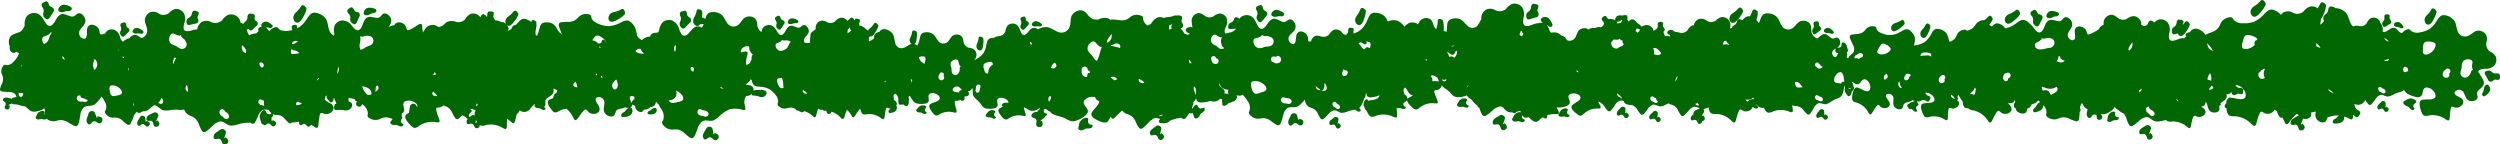 <svg xmlns="http://www.w3.org/2000/svg" width="201.677" height="11.654" viewBox="0 0 201.677 11.654"><g transform="translate(-0.102 -0.008)"><path d="M200.033,5.905c-.058-.314.327-.335.546-.347a.942.942,0,0,0,.769-.3.713.713,0,0,0,.079-.707,1.111,1.111,0,0,0-.48-.4.359.359,0,0,1-.112-.112.962.962,0,0,1-.149-.289.914.914,0,0,1,0-.351.72.72,0,0,0-.107-.691.751.751,0,0,0-.7-.207c-.277.087-.463.343-.744.426a.621.621,0,0,1-.773-.4c-.12-.3-.1-.657-.323-.914a1.16,1.16,0,0,0-.806-.385c-.289,0-.43.281-.575.492a2.067,2.067,0,0,1-.579.633,2.009,2.009,0,0,1-.765.265.845.845,0,0,1-.719-.124c-.041-.041-.074-.1-.128-.124a.35.35,0,0,0-.24.037.886.886,0,0,0-.347.265.275.275,0,0,1-.174-.058c-.165-.128-.3-.389-.542-.364-.265.025-.442.285-.695.339a.181.181,0,0,1-.165-.033.776.776,0,0,0-.174-.691.539.539,0,0,0-.219-.331.564.564,0,0,0-.575-.045.878.878,0,0,0-.314.4.262.262,0,0,1-.087.091.751.751,0,0,1-.232.128.735.735,0,0,1-.285,0,.677.677,0,0,0-.48.041.741.741,0,0,1-.194-.24c-.165-.3-.186-.682-.451-.93a1.235,1.235,0,0,0-.815-.314c-.041-.074-.141-.1-.219-.116a.382.382,0,0,0-.2-.008.323.323,0,0,0-.136.26.47.47,0,0,1-.17.323c-.087.07-.182.124-.211.24a.523.523,0,0,0,.025.318c0,.008.008.012.012.021a1.49,1.49,0,0,1-.269.289s-.012.008-.017.012a1.5,1.5,0,0,1,.029-.343c.008-.045.012-.091.017-.136a1.167,1.167,0,0,0,.227-.409,2.013,2.013,0,0,0,.182-.686c0-.05-.05-.07-.074-.1a.371.371,0,0,0-.236-.141c-.128,0-.17.145-.215.24a1.724,1.724,0,0,1-.157.252.745.745,0,0,0-.612-.145,1.178,1.178,0,0,0-.533.409.432.432,0,0,1-.141.091,1.086,1.086,0,0,1-.339.091.922.922,0,0,1-.364-.087A.767.767,0,0,0,184.325,1a.865.865,0,0,0-.219.207,1.275,1.275,0,0,0-.67-.418C183.118.72,182.9,1,182.7,1.2a2.313,2.313,0,0,1-.773.562,2.186,2.186,0,0,1-.893.12.935.935,0,0,1-.761-.294c-.037-.054-.054-.128-.112-.161a.375.375,0,0,0-.269-.012.9.9,0,0,0-.653.488,1.553,1.553,0,0,1-.215.389,1.257,1.257,0,0,1-.492.314,3.615,3.615,0,0,0-.525.219c-.012-.021-.021-.041-.033-.062a1.1,1.1,0,0,0-.715-.447.577.577,0,0,0-.5.294.408.408,0,0,0-.265.079.169.169,0,0,0-.029.252c-.054.054-.112.1-.17.153h-.008c-.335-.054-.633.211-.963.2s-.26-.405-.227-.628a.963.963,0,0,0-.128-.843.737.737,0,0,0-.695-.24.813.813,0,0,0-.376.248.4.4,0,0,0-.149-.112c-.05-.025-.132-.066-.174-.054a.283.283,0,0,0-.174.194.391.391,0,0,1-.215.236c-.021.008-.041.017-.066.029a1.457,1.457,0,0,1-.174-.062c-.037-.017-.074-.029-.112-.045a.582.582,0,0,0-.058-.339.67.67,0,0,0-.566-.372,1.026,1.026,0,0,0-.546.232.312.312,0,0,1-.141.045.783.783,0,0,1-.31,0,.768.768,0,0,1-.294-.153c-.19-.145-.38-.289-.633-.207a.7.7,0,0,0-.475.5,1.1,1.1,0,0,0,0,.285.635.635,0,0,0-.389.339l-.012.037c-.079.041-.153.091-.207.12a3.728,3.728,0,0,1-.5.252c-.074.025-.174.062-.219-.025s-.045-.194-.1-.281a.587.587,0,0,0-.335-.269.491.491,0,0,0-.43.021.432.432,0,0,0-.145.393c0,.124.079.442-.008.591a1.343,1.343,0,0,0-.178.074.436.436,0,0,1-.351-.583c.124-.285.418-.513.314-.856-.066-.223-.356-.525-.608-.393a1.065,1.065,0,0,0-.211.2.346.346,0,0,1-.281.087c-.269-.025-.587-.211-.835-.017-.269.211-.277.612-.513.848s-.48-.087-.62-.265a2.174,2.174,0,0,0-.31-.335,1.115,1.115,0,0,0-.4-.3c-.277-.112-.521.1-.736.252a2.2,2.2,0,0,1-.8.385.362.362,0,0,0-.066.008,1.013,1.013,0,0,0-.579-.393c-.211-.041-.364.1-.5.248A.723.723,0,0,1,160.58,2a1.44,1.44,0,0,0,.277-.447c.012-.041-.021-.07-.033-.1a.3.3,0,0,0-.153-.17c-.1-.037-.17.074-.232.136a1.311,1.311,0,0,1-.265.215h-.012a.825.825,0,0,0-.674.335,1.445,1.445,0,0,1-.256.314,1.118,1.118,0,0,1-.48.2.137.137,0,0,0-.05-.058.321.321,0,0,0-.215-.008.7.7,0,0,0-.517.393,1.256,1.256,0,0,1-.17.31,1,1,0,0,1-.389.252.285.285,0,0,1-.033.012c-.107-.248-.116-.546-.314-.753a1,1,0,0,0-.719-.294c-.252.012-.364.265-.475.459a1.828,1.828,0,0,1-.471.579,1.779,1.779,0,0,1-.653.269,1.278,1.278,0,0,1-.256.033,1.361,1.361,0,0,0,.079-.641,1.026,1.026,0,0,0-.484-.628c-.227-.12-.455.05-.653.157a1.786,1.786,0,0,1-.715.265,1.728,1.728,0,0,1-.711-.1c-.194-.066-.451-.174-.521-.389a.38.38,0,0,0-.054-.149.3.3,0,0,0-.207-.066.692.692,0,0,0-.6.236,1.2,1.2,0,0,1-.248.252,1.044,1.044,0,0,1-.442.136,2.718,2.718,0,0,0-.484.062.188.188,0,0,0-.112.26,4.249,4.249,0,0,0,.236.525.852.852,0,0,1,.1.5c-.054.256-.368.335-.459.575l-.012.037c-.054-.008-.116-.025-.116-.091s.037-.153.033-.232a.411.411,0,0,0-.033-.141l.05-.05c.07-.091.029-.19,0-.289a1.689,1.689,0,0,0-.1-.31c-.05-.087-.182-.194-.294-.153s-.07.207-.108.294c-.062.128-.207.108-.327.124a.117.117,0,0,0-.066.025.522.522,0,0,0,.306-.351c.033-.182-.066-.5-.289-.492a.836.836,0,0,0-.219.066.261.261,0,0,1-.227-.037c-.182-.112-.343-.36-.583-.31-.207.041-.347.223-.517.343l-.087-.025A.343.343,0,0,1,146.492,3a1.023,1.023,0,0,1-.2-.24.768.768,0,0,1-.07-.331c-.012-.244-.021-.488-.248-.633a.712.712,0,0,0-.7-.045c-.24.141-.364.418-.612.558a.6.6,0,0,1-.815-.215c-.178-.256-.236-.6-.5-.8a1.1,1.1,0,0,0-.839-.19c-.273.058-.351.356-.438.583-.025.062-.05.128-.079.19a.021.021,0,0,0-.008-.017.993.993,0,0,0-.19-.236c0-.012.008-.025.008-.033a1.769,1.769,0,0,0,.1-.637c0-.045-.05-.058-.074-.083a.342.342,0,0,0-.227-.1c-.116.008-.136.149-.17.236a1.584,1.584,0,0,1-.165.323h-.012c-.252-.05-.434.136-.6.306a.574.574,0,0,0-.116-.05c-.054-.017-.136-.045-.174-.029a.29.29,0,0,0-.145.207.408.408,0,0,1-.178.256c-.079.05-.17.087-.207.182,0,.012,0,.033-.008.05a1.369,1.369,0,0,1-.174.05.74.74,0,0,0-.058-.633A.66.66,0,0,0,139,1.386a.974.974,0,0,0-.5.294.351.351,0,0,1-.132.062.8.8,0,0,1-.3.041.809.809,0,0,1-.3-.112.675.675,0,0,0-.637-.12.711.711,0,0,0-.389.492.434.434,0,0,0-.145.033.927.927,0,0,0-.372.385.3.3,0,0,1-.1.087.834.834,0,0,1-.256.112.724.724,0,0,1-.3-.025,1.182,1.182,0,0,0-.351-.05l-.1-.087a.381.381,0,0,0-.186-.083.374.374,0,0,0-.3.124c-.1.124.041.244.157.285a.367.367,0,0,0,.058.012.522.522,0,0,0-.066.136.337.337,0,0,0-.236-.074.392.392,0,0,0-.12.029,1.738,1.738,0,0,1-.136-.364.18.18,0,0,0,.1-.215c-.025-.087-.107-.132-.132-.215s.037-.2-.012-.289c-.041-.074-.132-.066-.2-.066-.05,0-.128,0-.153.029a.251.251,0,0,0-.054.223.357.357,0,0,1-.07.273c-.017.017-.029.037-.045.054a2.522,2.522,0,0,1-.223.141.553.553,0,0,0-.223-.356.584.584,0,0,0-.591-.054c-.008,0-.012.008-.017.012a.3.3,0,0,0-.145.058,1.185,1.185,0,0,0-.232-.223.388.388,0,0,0-.124-.062c-.079-.178-.335-.393-.533-.265a.538.538,0,0,0-.128.145.661.661,0,0,1-.116-.165c-.029-.1.033-.207-.021-.294s-.141-.062-.211-.062a.3.3,0,0,0-.153.033,1.293,1.293,0,0,0-.252-.017.421.421,0,0,0-.2.058.385.385,0,0,0-.157.3.1.1,0,0,0,.008.05c-.008,0-.012-.012-.021-.017a.655.655,0,0,0-.484-.083.264.264,0,0,1-.079-.033c-.083-.058-.1-.182-.2-.223-.079-.033-.149.033-.207.083-.041.033-.1.087-.1.128a.264.264,0,0,0,.1.215.411.411,0,0,1,.1.178c-.025.045-.045.087-.066.132a.3.3,0,0,1-.091.1c-.037.025-.074.054-.112.079a.546.546,0,0,0-.2-.025.685.685,0,0,0-.277.091.578.578,0,0,0-.517.116.428.428,0,0,0-.186-.1.64.64,0,0,0-.6.17c-.157.19-.178.459-.343.645a.513.513,0,0,1-.628.128.6.6,0,0,0-.236-.289.529.529,0,0,0-.19-.07.917.917,0,0,0-.335-.223,1.02,1.02,0,0,0-.5-.008.9.9,0,0,1-.165-.277,1.144,1.144,0,0,0-.207-.376c.062.037.108.087.165.128.132.1.356.054.31-.141a1.272,1.272,0,0,0-.236-.426.444.444,0,0,0-.628-.091c-.153.12-.041.289.087.385a.8.8,0,0,0-.368.037c-.323-.012-.616.227-.943.219-.347-.008-.277-.426-.244-.662a1.021,1.021,0,0,0-.141-.889.768.768,0,0,0-.732-.244,1.158,1.158,0,0,0-.538.418.319.319,0,0,1-.145.091,1.093,1.093,0,0,1-.339.1.979.979,0,0,1-.372-.087.783.783,0,0,0-.761-.045.816.816,0,0,0-.38.695.182.182,0,0,0,.008.041,3.4,3.4,0,0,1-.318.558.553.553,0,0,1-.777.029c-.227-.178-.372-.467-.653-.571a1.019,1.019,0,0,0-.794.058c-.227.128-.215.409-.227.637a3.388,3.388,0,0,1-.041.351.577.577,0,0,0-.232-.083,1.367,1.367,0,0,0,.012-.281,1.682,1.682,0,0,0-.087-.591c-.017-.037-.062-.041-.091-.054a.321.321,0,0,0-.232-.029c-.1.041-.083.17-.087.256a1.562,1.562,0,0,1-.066.368.934.934,0,0,0-.033.182.565.565,0,0,1-.1-.079.758.758,0,0,1-.145-.281c-.07-.215-.141-.43-.38-.5a.667.667,0,0,0-.641.132,1.275,1.275,0,0,0-.215.351c-.008,0-.012-.012-.017-.017a.751.751,0,0,0-.732-.087,1.475,1.475,0,0,0-.351.289,1.508,1.508,0,0,0-.517-.467,1.039,1.039,0,0,0-.8.037c-.008,0-.017.012-.025.017a1.142,1.142,0,0,0-.289-.459,1.174,1.174,0,0,0-.868-.248c-.289.045-.385.351-.492.587a2.186,2.186,0,0,1-.471.728,1.913,1.913,0,0,1-.624.356.2.2,0,0,1-.033-.083c-.017-.1.058-.194.021-.289-.033-.079-.124-.083-.2-.087a.294.294,0,0,0-.161.012.252.252,0,0,0-.079.219.337.337,0,0,1-.1.265l-.074.074a.485.485,0,0,1-.211-.079c-.025-.017-.05-.041-.074-.062a.541.541,0,0,0-.116-.145.6.6,0,0,0-.587-.12.906.906,0,0,0-.376.372.249.249,0,0,1-.1.083.815.815,0,0,1-.256.1.706.706,0,0,1-.294-.029c-.207-.054-.409-.116-.591.037a.7.7,0,0,0-.219.364h-.017c-.079.012-.186.025-.211-.07s0-.2-.033-.3a.6.6,0,0,0-.273-.339.487.487,0,0,0-.43-.07.436.436,0,0,0-.227.36c-.033.17-.008.724-.314.628a.443.443,0,0,1-.236-.662c.182-.26.525-.418.5-.786-.017-.236-.236-.6-.517-.525a1.079,1.079,0,0,0-.256.153.343.343,0,0,1-.3.025c-.26-.083-.538-.339-.827-.2-.314.149-.409.546-.695.728s-.459-.19-.558-.4c-.132-.273-.281-.562-.6-.637a.743.743,0,0,0-.724.2.466.466,0,0,0-.05.074.351.351,0,0,0-.132-.087c-.05-.021-.128-.058-.165-.045a.272.272,0,0,0-.157.19.38.38,0,0,1-.2.232c-.083.041-.174.07-.215.157a.452.452,0,0,0-.037.265c.025.12.149.12.248.108.128-.012.248-.021.376-.029a.732.732,0,0,1-.161.178.94.94,0,0,1-.347.136,2.323,2.323,0,0,0-.314.087c-.17-.108-.062-.38,0-.542a.846.846,0,0,0,.05-.744.634.634,0,0,0-.546-.331.955.955,0,0,0-.509.24.324.324,0,0,1-.132.05.877.877,0,0,1-.294.012.827.827,0,0,1-.285-.136c-.186-.128-.372-.26-.608-.174a.669.669,0,0,0-.434.5,3.7,3.7,0,0,0,.07.637.479.479,0,0,0-.083-.033.473.473,0,0,0-.4.108c-.149.141.012.306.153.376a1.021,1.021,0,0,0,.12.041.565.565,0,0,1-.207.1.394.394,0,0,0-.227-.087h-.008a1.114,1.114,0,0,0-.289-.4.219.219,0,0,0-.041-.025l.054-.025a.237.237,0,0,0,.174-.265c-.017-.108-.116-.182-.128-.289s.079-.24.033-.36c-.037-.1-.153-.1-.244-.116a.346.346,0,0,0-.2.012L95,1.27c-.087-.045-.2.012-.285.041a1.78,1.78,0,0,1-.442.083.845.845,0,0,0-.285.066.683.683,0,0,0-.525-.033,1.111,1.111,0,0,0-.471.455.428.428,0,0,1-.128.1c-.058.029-.12.062-.178.087a.753.753,0,0,1-.364-.5.491.491,0,0,0-.021-.19.388.388,0,0,0-.223-.132.855.855,0,0,0-.773.116,1.546,1.546,0,0,1-.356.232,1.214,1.214,0,0,1-.558.041,2.8,2.8,0,0,0-.587-.054.225.225,0,0,0-.112.041.716.716,0,0,0-.289-.161,1.169,1.169,0,0,0-.686.116.359.359,0,0,1-.174.012,1.017,1.017,0,0,1-.351-.083.921.921,0,0,1-.294-.256c-.182-.215-.356-.434-.666-.409a.831.831,0,0,0-.682.442c-.124.294-.045.637-.182.939a.693.693,0,0,1-.9.364c-.343-.116-.633-.393-1-.393a1.353,1.353,0,0,0-.637.182.5.5,0,0,0-.442-.1c-.248.1-.347.4-.579.525s-.343-.174-.409-.339c-.087-.219-.186-.451-.43-.525a.575.575,0,0,0-.571.12.9.9,0,0,0-.19.475.38.38,0,0,1-.058.116.814.814,0,0,1-.186.19.781.781,0,0,1-.273.087.788.788,0,0,0-.418.141.814.814,0,0,0-.323.05c-.215.087-.24.339-.281.538a1.716,1.716,0,0,1-.24.645,1.588,1.588,0,0,1-.492.43,1.237,1.237,0,0,1-.269.124.493.493,0,0,0,.182-.26.572.572,0,0,0-.136-.562.857.857,0,0,0-.48-.174A.332.332,0,0,1,78.12,3.8a.8.8,0,0,1-.194-.178.675.675,0,0,1-.1-.269c-.037-.2-.07-.405-.277-.5a.6.6,0,0,0-.591.037c-.186.145-.26.389-.451.533a.509.509,0,0,1-.7-.091c-.178-.194-.26-.475-.5-.612a.938.938,0,0,0-.724-.07c-.223.079-.252.335-.3.538a2.048,2.048,0,0,1-.174.492.638.638,0,0,0-.24-.112c.124-.074.165-.314.178-.434a1.592,1.592,0,0,0,.012-.542c-.008-.037-.05-.045-.074-.062a.3.3,0,0,0-.2-.062c-.1.021-.1.136-.116.215a1.426,1.426,0,0,1-.116.323.573.573,0,0,0-.07.248.373.373,0,0,0,.161.3h-.025c-.236.062-.409.269-.653.327a.523.523,0,0,1-.637-.372c-.091-.26-.058-.566-.232-.794a.984.984,0,0,0-.666-.36.457.457,0,0,0-.376.211c-.029.008-.054.021-.083.029a.572.572,0,0,0-.236.116.364.364,0,0,0-.107.368,1.229,1.229,0,0,1-.232.178,1.121,1.121,0,0,1-.2.091c-.008-.12,0-.24,0-.36a.1.1,0,0,0,.091-.054.131.131,0,0,1,.037.012c.17.029.331-.223.4-.347a1.72,1.72,0,0,0,.236-.517c0-.037-.029-.062-.045-.087a.3.3,0,0,0-.17-.141c-.1-.021-.153.091-.2.161a1.459,1.459,0,0,1-.244.26.6.6,0,0,0-.17.211.025.025,0,0,1,0,.017.348.348,0,0,0-.145-.116.966.966,0,0,0-.5-.31.114.114,0,0,1-.037,0,.389.389,0,0,1-.045-.149c0-.1.091-.182.07-.281-.017-.083-.107-.1-.178-.12a.31.31,0,0,0-.157-.017.222.222,0,0,0-.1.149L69,1.609a.3.3,0,0,0-.149-.178c-.1-.037-.174.07-.236.132a1.094,1.094,0,0,1-.153.128c-.008-.008-.012-.021-.021-.029a.594.594,0,0,0-.554-.219.913.913,0,0,0-.43.3.273.273,0,0,1-.116.066.743.743,0,0,1-.265.058.671.671,0,0,1-.281-.083.6.6,0,0,0-.583-.062.628.628,0,0,0-.318.521.417.417,0,0,0,.021.1,1.344,1.344,0,0,1-.207.165.535.535,0,0,0-.182.178.375.375,0,0,0-.041.252.631.631,0,0,0-.033.153,3.1,3.1,0,0,1-.017.364.364.364,0,0,1-.062.021c-.116,0-.236-.012-.351-.008A.34.34,0,0,1,65,3.106c.128-.223.4-.38.343-.678-.033-.19-.24-.467-.463-.385a.82.82,0,0,0-.194.145.292.292,0,0,1-.24.045c-.219-.05-.463-.232-.686-.1-.24.149-.289.475-.509.649s-.389-.12-.488-.277c-.128-.211-.273-.434-.538-.471a.624.624,0,0,0-.575.223.713.713,0,0,0-.108.343.09.09,0,0,1-.021-.017.881.881,0,0,1-.223-.223.765.765,0,0,1-.1-.327c-.033-.244-.062-.488-.3-.612a.726.726,0,0,0-.711.012c-.232.161-.331.451-.571.612A.6.6,0,0,1,58.79,1.9c-.2-.244-.285-.583-.562-.761a1.12,1.12,0,0,0-.86-.124c-.227.07-.3.294-.36.509-.062-.033-.124-.062-.186-.091a.639.639,0,0,0-.1-.029,1.3,1.3,0,0,0,.021-.488c-.008-.045-.054-.058-.083-.079a.319.319,0,0,0-.236-.083c-.116.017-.128.161-.149.252a1.509,1.509,0,0,1-.157.376.75.75,0,0,0-.1.294c-.012.207.153.467.393.422a.249.249,0,0,0,.157-.128c.074,0,.149-.021.223-.025a.242.242,0,0,1,.079.008,2.4,2.4,0,0,1-.141.294.571.571,0,0,0-.492-.087c-.339.128-.48.533-.794.695s-.459-.244-.546-.467a1.044,1.044,0,0,0-.566-.724.791.791,0,0,0-.777.145,1.2,1.2,0,0,0-.273.637A.365.365,0,0,1,53.2,2.6a.18.18,0,0,0-.025.029,1.627,1.627,0,0,1-.2.025.582.582,0,0,0-.252.062.4.4,0,0,0-.178.248.834.834,0,0,0-.649.289.244.244,0,0,0-.033-.017c-.161-.1-.372-.248-.389-.459a.281.281,0,0,0-.017-.145.178.178,0,0,0-.037-.041.449.449,0,0,0,0-.074,1.225,1.225,0,0,0-.521-.79c-.265-.161-.546.017-.79.132a2.239,2.239,0,0,1-.872.256A2.129,2.129,0,0,1,48.4,1.94c-.227-.1-.525-.244-.587-.509-.017-.062-.008-.132-.05-.182a.386.386,0,0,0-.24-.1.851.851,0,0,0-.74.227,1.427,1.427,0,0,1-.314.277,1.224,1.224,0,0,1-.542.124,2.746,2.746,0,0,0-.583.033c-.153.041-.186.157-.153.3a6.087,6.087,0,0,0,.236.649v.008a.724.724,0,0,1-.2-.157c-.186-.215-.269-.517-.521-.67a.991.991,0,0,0-.773-.091c-.24.079-.281.351-.339.566a2.462,2.462,0,0,1-.174.48.707.707,0,0,0-.1-.054c-.012-.091-.017-.186-.025-.281a.94.94,0,0,0,.041-.211,1.631,1.631,0,0,0,.029-.583c-.008-.041-.05-.05-.074-.07a.3.3,0,0,0-.215-.07c-.079.017-.1.091-.116.165a1.105,1.105,0,0,0-.525-.26c-.281-.045-.463.211-.633.4-.025.025-.05.05-.074.079a.412.412,0,0,0-.372.331,1.322,1.322,0,0,1-.211.12l-.07.025-.012-.05a.125.125,0,0,0,.066-.174.883.883,0,0,0-.145-.227.221.221,0,0,0,.108.054c.19.05.405-.223.5-.356a1.828,1.828,0,0,0,.327-.571c.012-.045-.025-.074-.041-.108A.334.334,0,0,0,41.7.877c-.112-.033-.186.091-.248.161a1.5,1.5,0,0,1-.31.273.706.706,0,0,0-.219.223.465.465,0,0,0,0,.43.739.739,0,0,0-.054-.058.423.423,0,0,0-.207-.116h-.108a1.169,1.169,0,0,0-.525-.136V1.642c-.017-.1-.112-.17-.128-.269s.066-.227.021-.339c-.037-.091-.145-.1-.232-.1-.058,0-.153-.012-.186.017a.294.294,0,0,0-.091.256.459.459,0,0,1-.037.19c0-.045-.041-.07-.066-.1a.356.356,0,0,0-.223-.145c-.124-.008-.17.132-.215.219a.074.074,0,0,1-.021.029.636.636,0,0,0-.112-.128.7.7,0,0,0-.686-.136,1.071,1.071,0,0,0-.434.434.343.343,0,0,1-.12.1.966.966,0,0,1-.294.124.876.876,0,0,1-.343-.033.85.85,0,0,0-.571-.021.544.544,0,0,0-.277.153,1.268,1.268,0,0,1-.24.207.851.851,0,0,1-.335.083.466.466,0,0,0-.174-.112.754.754,0,0,0-.728.108,1.77,1.77,0,0,0-.306.451,2.7,2.7,0,0,1-.066-.38c-.008-.083,0-.294-.112-.314s-.3.128-.4.19a3.443,3.443,0,0,1-.5.277c-.074.029-.174.07-.223-.017s-.054-.194-.108-.281a.644.644,0,0,0-.351-.265.5.5,0,0,0-.438.045.3.3,0,0,0-.108.165.994.994,0,0,0-.343.074.4.4,0,0,0-.145.112c.128-.232.3-.447.2-.728-.079-.223-.385-.521-.641-.376-.091.05-.136.145-.207.215a.361.361,0,0,1-.285.1c-.277-.012-.612-.19-.856.021-.265.227-.256.637-.488.889s-.5-.066-.649-.24a.991.991,0,0,0-.753-.463.757.757,0,0,0-.653.389,1.107,1.107,0,0,0-.033.666.367.367,0,0,1-.025.165.02.02,0,0,1,0,.012.741.741,0,0,1-.38-.422c-.124-.327-.1-.715-.327-1a1.269,1.269,0,0,0-.86-.434c-.314-.008-.476.294-.633.521a2.2,2.2,0,0,1-.641.67c-.041.025-.083.041-.124.062-.008-.079.008-.161-.045-.227s-.145-.045-.215-.033a.284.284,0,0,0-.153.058.262.262,0,0,0-.017.236.392.392,0,0,1,.017.116,2.626,2.626,0,0,1-.294.058,2.028,2.028,0,0,1-.323.017.627.627,0,0,0-.248-.041.5.5,0,0,1-.207-.124c-.041-.045-.074-.112-.136-.136a.359.359,0,0,0-.26.037.935.935,0,0,0-.389.285,2.171,2.171,0,0,0-.165-.219.415.415,0,0,0-.091-.079c.037,0,.074-.008.112-.008a1.144,1.144,0,0,1,.207.041c.141.025.3-.091.186-.227a1.108,1.108,0,0,0-.343-.244.4.4,0,0,0-.223-.041.415.415,0,0,0-.3.211.149.149,0,0,0,.041.194.411.411,0,0,0-.236.1.176.176,0,0,0-.029.252c-.07.058-.132.128-.2.194a1.3,1.3,0,0,0-.571.157,1.069,1.069,0,0,1-.157-.351c-.012-.037-.025-.079-.037-.116a.6.6,0,0,0,.079-.029c.025-.012.054-.017.079-.029a.459.459,0,0,0,.079.1c.1.083.2,0,.273-.074.1-.1.19-.182.289-.269a.214.214,0,0,0,.066-.277c-.05-.087-.153-.12-.2-.2a.459.459,0,0,1-.033-.17.3.3,0,0,0,.017-.19c-.033-.1-.157-.12-.252-.136a.4.4,0,0,0-.211,0,.326.326,0,0,0-.124.277.461.461,0,0,1-.157.339.608.608,0,0,0-.186.211.549.549,0,0,0-.128-.074.584.584,0,0,0-.091-.025.69.69,0,0,0-.2-.438.79.79,0,0,0-.761-.215,1.2,1.2,0,0,0-.529.455.4.4,0,0,1-.141.1,1.044,1.044,0,0,1-.343.112.943.943,0,0,1-.385-.066.808.808,0,0,0-.781-.008.888.888,0,0,0-.356.6c-.289-.021-.575.165-.868.132-.323-.037-.227-.422-.174-.637a.972.972,0,0,0-.058-.843A.716.716,0,0,0,14.25.732a1.077,1.077,0,0,0-.538.347.332.332,0,0,1-.141.074,1.114,1.114,0,0,1-.327.062.822.822,0,0,1-.339-.112A.739.739,0,0,0,12.2,1a.76.76,0,0,0-.413.62c0,.294.194.554.19.856a.611.611,0,0,1-.455.6c-.207-.1-.409-.323-.657-.236a.822.822,0,0,0-.327.256.872.872,0,0,0-.178.05,1.1,1.1,0,0,0-.343.24.739.739,0,0,1-.232-.38.84.84,0,0,0-.442-.587.631.631,0,0,0-.624.1.507.507,0,0,0-.124.186,1.721,1.721,0,0,1-.207.066c-.083.017-.19.041-.227-.054s-.021-.211-.062-.31a.653.653,0,0,0-.318-.331.514.514,0,0,0-.459-.033.473.473,0,0,0-.207.4c-.017.182.062.757-.269.686a.464.464,0,0,1-.31-.67c.165-.289.509-.488.447-.868-.041-.244-.306-.6-.591-.5a1.2,1.2,0,0,0-.252.186.374.374,0,0,1-.31.054c-.281-.062-.6-.3-.881-.128-.31.186-.376.612-.657.831s-.5-.153-.624-.36c-.165-.273-.347-.558-.691-.608a.781.781,0,0,0-.736.285,1.164,1.164,0,0,0-.149.678.373.373,0,0,1-.054.165,1.238,1.238,0,0,1-.207.3.916.916,0,0,1-.347.174c-.265.087-.533.165-.628.463a.871.871,0,0,0,.037.62.521.521,0,0,0,0,.252c.045.174.248.343.434.244a.243.243,0,0,0,.07-.074,2.49,2.49,0,0,1,.232.124.842.842,0,0,1-.045.145,1.657,1.657,0,0,1-.4.554.715.715,0,0,1-.558.265c-.05-.008-.1-.037-.149-.025C.4,5.256.357,5.326.324,5.38a.66.66,0,0,0-.074.612,1.1,1.1,0,0,1,.1.318.98.98,0,0,1-.083.434,2.116,2.116,0,0,0-.161.434c-.021.124.054.186.17.211a4.775,4.775,0,0,0,.546.037.822.822,0,0,1,.463.136.487.487,0,0,1,.145.281.966.966,0,0,0-.31.066.128.128,0,0,0-.058.074.471.471,0,0,0-.174-.05,1.853,1.853,0,0,0-.3-.058c-.1,0-.244.066-.256.178s.145.153.2.223c.083.112,0,.223-.041.331A.163.163,0,0,0,.6,8.82a.191.191,0,0,0,.24-.054.366.366,0,0,0,.037-.248c0-.033-.041-.017-.062,0s-.025-.037,0-.05c.066-.045.157-.07.232-.112a.471.471,0,0,0,.273.066,1.728,1.728,0,0,1,.455.1A.85.85,0,0,0,2.1,8.58a1.743,1.743,0,0,1,.2.145,1.777,1.777,0,0,0,.269.227.606.606,0,0,0,.38.058,1.677,1.677,0,0,0,.525-.141.694.694,0,0,0,.2-.132.588.588,0,0,1,.037.418.911.911,0,0,0-.054.149A.389.389,0,0,1,3.7,9.1c.054-.178-.244-.153-.335-.112a.609.609,0,0,0-.223.157,1.378,1.378,0,0,0-.1.207c-.033.058-.087.12-.05.19a.258.258,0,0,0,.265.1.58.58,0,0,1,.265-.025.469.469,0,0,0,.227.029.144.144,0,0,0,.1-.066.878.878,0,0,0,.761.186,1.429,1.429,0,0,1,.434-.074,1.245,1.245,0,0,1,.55.186,3.067,3.067,0,0,0,.538.289c.161.045.252-.037.306-.186a5.955,5.955,0,0,0,.145-.707,1.046,1.046,0,0,1,.26-.583c.244-.223.62-.074.889-.252a1.942,1.942,0,0,0,.4-.422Q8.213,7.9,8.3,7.8a2.113,2.113,0,0,1,.265.43.753.753,0,0,1,.07.649c-.025.045-.07.087-.074.141a.3.3,0,0,0,.091.194.713.713,0,0,0,.587.285,1.423,1.423,0,0,1,.351.012A1.046,1.046,0,0,1,10,9.746a2.24,2.24,0,0,0,.376.31.187.187,0,0,0,.269-.1,4.7,4.7,0,0,0,.227-.533.9.9,0,0,1,.277-.4c.074.116.182.12.306.058a1.53,1.53,0,0,0,.178-.1.557.557,0,0,0,.273-.025,1.442,1.442,0,0,0,.38-.269c.074-.066.153-.124.232-.186h.033c.3.012.455.351.744.409a1.773,1.773,0,0,0,.533-.017,3.1,3.1,0,0,1,.554-.037,2.1,2.1,0,0,0,.426.017.58.58,0,0,0,.145-.041.845.845,0,0,0,.463.5,1.526,1.526,0,0,1,.393.2,1.25,1.25,0,0,1,.331.48,2.934,2.934,0,0,0,.256.554.234.234,0,0,0,.356.033,5.912,5.912,0,0,0,.542-.48,1.075,1.075,0,0,1,.558-.31c.327-.033.542.31.864.331a1.825,1.825,0,0,0,.575-.1,3.19,3.19,0,0,1,.591-.12c.132-.012.269,0,.4-.029a.624.624,0,0,0,.108.074c.124.07.215.017.289-.091a4.511,4.511,0,0,0,.26-.554.889.889,0,0,1,.331-.426.846.846,0,0,1,.517-.012.487.487,0,0,0,.045.079.758.758,0,0,0,.186.194.054.054,0,0,0-.041.012A.272.272,0,0,1,21.7,9.2c-.108-.05-.124-.149-.174-.24-.12-.215-.368.091-.413.215a.748.748,0,0,0-.054.356,1.84,1.84,0,0,0,.1.289c.025.087.033.194.136.223a.08.08,0,0,1,.1.054c.108.058.215-.087.314-.116.149-.041.227.091.327.178a.183.183,0,0,0,.265-.033.221.221,0,0,0,.041-.273.4.4,0,0,0-.244-.141c-.037-.008-.033.037-.025.066s-.05.012-.054-.017A2.476,2.476,0,0,1,22,9.506a.615.615,0,0,0,.087-.091.217.217,0,0,0,.029-.19s-.008-.012-.008-.017a.619.619,0,0,0,.265.079,1.173,1.173,0,0,1,.339.041.952.952,0,0,1,.364.26,2.3,2.3,0,0,0,.331.335.168.168,0,0,0,.24-.041,1.228,1.228,0,0,0,.389-.033,1.743,1.743,0,0,1,.2-.017.241.241,0,0,0,.07.256c.091.058.2-.07.289-.087.136-.029.2.1.285.178a.165.165,0,0,0,.244-.017.224.224,0,0,0,.062-.091c.07.037.136.074.207.12s.232.186.318.108.087-.323.1-.438a3.8,3.8,0,0,1,.087-.571c.021-.079.054-.182.153-.17s.19.079.294.091a.636.636,0,0,0,.43-.116.493.493,0,0,0,.24-.376.457.457,0,0,0-.244-.36,1.894,1.894,0,0,1-.471-.318,1.579,1.579,0,0,0,.062-.277.355.355,0,0,1,.083-.054.567.567,0,0,0,.05.248,1.544,1.544,0,0,0,.149.186c.041.054.074.132.157.128.1,0,.174-.116.2-.207.017-.058.025-.116.041-.17.083.149.128.323.207.467a.641.641,0,0,0-.12.058c-.041.025-.037.079-.05.116a.377.377,0,0,0,0,.277c.062.112.211.07.314.062a1.79,1.79,0,0,1,.447.025.781.781,0,0,0,.339-.008c.215-.066.426-.327.289-.558a.306.306,0,0,0-.227-.124c-.008-.045-.021-.091-.029-.136a.348.348,0,0,1,.017-.161,1.83,1.83,0,0,1,.471.091c.008,0,.017.008.025.012.008.108.083.2.211.149-.029.045-.058.087-.083.132a.2.2,0,0,0,.087.273.231.231,0,0,0,.294-.012.309.309,0,0,0,.079-.165l.108.1a.913.913,0,0,1,.36.695.493.493,0,0,0-.025.19.355.355,0,0,0,.186.178.85.85,0,0,0,.777.066,1.4,1.4,0,0,1,.4-.141,1.22,1.22,0,0,1,.554.087l.1.037a1.079,1.079,0,0,1-.079.112c-.05.062-.128.124-.1.215.037.116.186.161.294.165s.211-.029.314.029a.554.554,0,0,0,.26.083.2.2,0,0,0,.157-.074.093.093,0,0,0-.021-.136.248.248,0,0,1-.157-.186c-.017-.1.045-.165.091-.252a.1.1,0,0,0-.025-.141,1.7,1.7,0,0,0,.008-.252.326.326,0,0,0,.174-.182c.083-.252-.211-.616.087-.8a.74.74,0,0,1,.579-.012c.165.054.385.165.413.36a.267.267,0,0,1-.012.128.775.775,0,0,0-.141-.236.288.288,0,0,0-.314-.008c-.124.062-.132.19-.145.314a2.368,2.368,0,0,0-.058.376,1.5,1.5,0,0,0-.178.1c-.335.236.087.678.269.872.1.1.232.248.385.248a.75.75,0,0,0,.385-.2,1.836,1.836,0,0,1,1.282-.269c.079.008.273.062.314-.037s-.058-.306-.1-.405A3.672,3.672,0,0,1,35.3,8.9c-.012-.074-.033-.174.058-.2s.19-.012.285-.045a.55.55,0,0,0,.215-.145c.008,0,.017.012.029.017a1.249,1.249,0,0,1,.36.149,1.113,1.113,0,0,1,.323.4,2.723,2.723,0,0,0,.265.467c.1.112.207.091.314,0a2,2,0,0,0,.232-.227.588.588,0,0,1,.269.132.569.569,0,0,0,.19.157c-.008.008-.017.012-.021.021a.312.312,0,0,0-.033.364c.087.091.244-.017.347-.008.161.008.194.17.265.281a.19.19,0,0,0,.273.058.231.231,0,0,0,.132-.232.429.429,0,0,0,.07.05.8.8,0,0,0,.438-.045,1.853,1.853,0,0,1,1.315.215c.07.037.236.157.31.079s.058-.31.058-.422.008-.244.017-.368a2.444,2.444,0,0,1,.277.2c.058.05.19.194.277.136s.116-.281.141-.385c.029-.12.058-.24.1-.356a.251.251,0,0,0,.041-.029.524.524,0,0,0,.178-.252,2.191,2.191,0,0,0,.244.112.566.566,0,0,0,.4-.058.511.511,0,0,0,.236-.232c.012-.012.021-.025.033-.037a.616.616,0,0,0,.062-.083.323.323,0,0,0,.19-.252.475.475,0,0,0,.058.112.114.114,0,0,0-.021.083c.021.1.145.157.236.17a.664.664,0,0,1,.269.054.46.46,0,0,0,.215.1.168.168,0,0,0,.141-.05.079.079,0,0,0-.008-.12.268.268,0,0,1-.087-.079.259.259,0,0,0,.1-.149,1.036,1.036,0,0,0,0-.277.335.335,0,0,1,.12-.252c.19-.17.525-.273.55-.566a.624.624,0,0,0-.025-.232,1.158,1.158,0,0,1,.157.054.815.815,0,0,1,.178.108A1.419,1.419,0,0,0,45,7.5a.376.376,0,0,0-.207.186c-.037.074-.05.153-.079.227a.145.145,0,0,1-.021.033,1.292,1.292,0,0,0-.273.108c-.31.174.012.591.153.777.074.1.174.232.306.248a.632.632,0,0,0,.347-.132,1.435,1.435,0,0,1,.579-.161,2.127,2.127,0,0,1,.521.662c.037.074.108.273.219.248s.232-.232.3-.323a3.621,3.621,0,0,1,.356-.442c.058-.054.132-.132.211-.07s.124.157.207.219a.611.611,0,0,0,.422.112.493.493,0,0,0,.389-.2A.448.448,0,0,0,48.4,8.56c-.074-.157-.43-.587-.124-.695a.444.444,0,0,1,.587.389c.008.318-.17.653.07.93.153.178.55.335.732.108a1.024,1.024,0,0,0,.112-.277.345.345,0,0,1,.223-.2,5.692,5.692,0,0,0,.566-.145.486.486,0,0,0,.17.041.971.971,0,0,0,.108,0,.476.476,0,0,0-.149.083c-.066.054-.112.132-.174.194a1.106,1.106,0,0,1-.2.132c-.132.091-.161.31.033.331a1.212,1.212,0,0,0,.467-.083.454.454,0,0,0,.211-.149.472.472,0,0,0,.07-.409.167.167,0,0,0-.182-.12A.286.286,0,0,0,51.05,8.6a.253.253,0,0,0,.05-.194c.037.083.136.108.227.128a.278.278,0,0,0,.025.05.4.4,0,0,0,.058.232c.1.153.376.323.546.17a.508.508,0,0,0,.1-.149.31.31,0,0,0,.066.021.171.171,0,0,0,.079-.021.5.5,0,0,0,.364-.194.421.421,0,0,0,.347-.145.666.666,0,0,0,.108-.289,1.907,1.907,0,0,1,.306.372.164.164,0,0,0,.087.145c.029.054.062.112.087.165a.95.95,0,0,1,.1.806c-.033.058-.087.108-.091.178a.382.382,0,0,0,.12.244.886.886,0,0,0,.736.343,1.586,1.586,0,0,1,.442,0,1.308,1.308,0,0,1,.509.281,3,3,0,0,0,.475.38c.149.074.256.008.335-.128a5.265,5.265,0,0,0,.269-.67,1.084,1.084,0,0,1,.36-.525c.277-.174.62.041.918-.087a1.746,1.746,0,0,0,.471-.343,3.4,3.4,0,0,1,.475-.368c.1-.058.194-.1.289-.161a1.91,1.91,0,0,1,1,0c.074.017.252.091.306,0s-.017-.3-.041-.4c-.012-.062-.025-.12-.037-.182a.639.639,0,0,0,.021-.07.693.693,0,0,1,.079-.339.8.8,0,0,0,.07-.108.8.8,0,0,0,.141,0,.524.524,0,0,0,.289-.174.161.161,0,0,0,.008.062c.033.1.161.087.244.091a1.3,1.3,0,0,1,.356.079.617.617,0,0,0,.273.037c.182-.025.385-.207.306-.409-.062-.161-.368-.174-.513-.17a2.1,2.1,0,0,0-.533.05.355.355,0,0,0,0-.186.409.409,0,0,0-.31-.236c-.066-.017-.2-.033-.318-.066l.083-.058c.124-.087.289-.207.323-.368a1.031,1.031,0,0,1,.1.1.812.812,0,0,0,.079.269c.116.223.389.219.608.244a1.806,1.806,0,0,1,.719.19,1.771,1.771,0,0,1,.513.48.72.72,0,0,1,.194.6.323.323,0,0,0-.041.149.3.3,0,0,0,.124.17.678.678,0,0,0,.612.153,1.17,1.17,0,0,1,.339-.062.887.887,0,0,1,.376.116.205.205,0,0,0,.07.087.309.309,0,0,0,.161.05.941.941,0,0,0,.244.116.162.162,0,0,0,.207-.083,1.565,1.565,0,0,1,.682.372c.045.041.149.165.219.116s.1-.223.124-.306a3.2,3.2,0,0,1,.124-.385c.05.025.1.058.153.083a.15.15,0,0,0,.161-.012c.012.012.021.029.033.041a.489.489,0,0,0,.3.066c.017.05.029.1.05.149a.164.164,0,0,0,.219.091.2.2,0,0,0,.149-.17,1.736,1.736,0,0,1,.711.438c.05.05.157.19.24.145s.124-.248.153-.339a3.322,3.322,0,0,1,.149-.4,1.846,1.846,0,0,1,.343.426c.033.054.1.207.182.182s.17-.19.219-.265a3.522,3.522,0,0,1,.252-.36.24.24,0,0,1,.079-.066c.008.033.017.066.025.1.033.116.074.273.19.335a.607.607,0,0,0,.364,0,1.558,1.558,0,0,1,1.063.3c.054.037.178.153.248.1s.074-.252.091-.339a2.738,2.738,0,0,1,.083-.447c.021-.062.045-.145.124-.128s.149.066.227.079h.05c-.037.029-.079.054-.116.087-.1.079-.112.248.041.256a.919.919,0,0,0,.36-.087A.333.333,0,0,0,72.4,8.9a.378.378,0,0,0,.037-.318.149.149,0,0,0-.033-.05.269.269,0,0,0,.045-.136.357.357,0,0,0-.182-.289.48.48,0,0,0-.058-.037c0-.136-.029-.281-.017-.418a.123.123,0,0,0,.07-.033.166.166,0,0,0,.041-.05.328.328,0,0,1,.174.145,1.286,1.286,0,0,1,.091.219c0,.108.008.215.008.323a.184.184,0,0,0,.145.2c.083.021.165-.033.248-.012s.153.128.252.128c.083,0,.12-.083.153-.145.025-.045.058-.112.045-.149l-.025-.05a.276.276,0,0,0,.037-.087.763.763,0,0,0-.025-.236.247.247,0,0,1,.054-.178,1.463,1.463,0,0,1,.174.215,1.826,1.826,0,0,0,.19.277.608.608,0,0,0,.343.153,1.6,1.6,0,0,0,.525,0,.394.394,0,0,0,.318-.182c.083-.2-.128-.509.124-.637a.594.594,0,0,1,.467.029c.128.054.3.161.31.318s-.145.244-.26.3c-.153.07-.323.1-.467.186-.285.17.025.55.157.719.07.087.17.215.294.223s.227-.079.323-.132a1.47,1.47,0,0,1,1.05-.128c.062.012.215.07.256-.008s-.025-.252-.05-.335a2.563,2.563,0,0,1-.091-.422c0-.062-.012-.145.062-.161s.153,0,.232-.017a.393.393,0,0,0,.145-.07.471.471,0,0,0,.045.045.187.187,0,0,0,.236,0,.335.335,0,0,0,.087-.223c0-.033-.033-.025-.058-.012s-.017-.037.008-.05a2.005,2.005,0,0,0,.318-.087.205.205,0,0,0,.066-.223.186.186,0,0,0-.1-.12.443.443,0,0,0,.36-.281c.112.186,0,.43.1.628a1.359,1.359,0,0,0,.277.318,2.4,2.4,0,0,1,.3.318,2.5,2.5,0,0,0,.2.269.6.6,0,0,0,.343.136,1.553,1.553,0,0,0,.517-.021c.116-.025.26-.066.306-.19.074-.2-.145-.5.1-.628a.307.307,0,0,1,.087-.029.954.954,0,0,0,.153-.012.929.929,0,0,1,.223.054c.128.05.3.149.318.3V8.3h-.021a1.741,1.741,0,0,0-.294,0c-.091.021-.215.112-.207.215,0,.054.045.083.1.1a1.449,1.449,0,0,0-.269.124c-.273.178.045.542.182.7.074.087.174.2.3.211s.223-.087.314-.141a1.445,1.445,0,0,1,1.03-.165c.062.008.215.062.252-.017S82.8,9.1,82.78,9.014a3.37,3.37,0,0,1-.091-.351,2.044,2.044,0,0,1,.236.108,1.863,1.863,0,0,0,.294.161.6.6,0,0,0,.372-.017,1.608,1.608,0,0,0,.4-.194A.254.254,0,0,0,84,8.8a.086.086,0,0,0-.025.017.523.523,0,0,0-.178.19c0,.008,0,.021-.008.029a.69.69,0,0,0-.207.021c-.124.033-.289.165-.273.31s.236.145.327.219c.141.116.07.285.058.434s.087.215.215.236a.259.259,0,0,0,.289-.145.509.509,0,0,0-.033-.331c-.017-.041-.058-.008-.079.021s-.045-.037-.025-.062c.1-.108.265-.186.339-.31a.177.177,0,0,0,.021-.066.082.082,0,0,0,.041-.008.156.156,0,0,0,.1-.1.071.071,0,0,0-.058-.1.187.187,0,0,1-.174-.091c-.045-.074-.017-.141-.008-.215V8.841a.14.14,0,0,1,.05-.025c.128-.045.207.066.294.132a.15.15,0,0,0,.12.029.6.6,0,0,0,.161.178,1.854,1.854,0,0,0,.542.215,3.292,3.292,0,0,1,.566.2,2.6,2.6,0,0,0,.418.2.8.8,0,0,0,.509-.05,2.268,2.268,0,0,0,.624-.351c.124-.1.277-.248.256-.426-.033-.289-.5-.521-.281-.839a.8.8,0,0,1,.575-.277.884.884,0,0,1,.294.008.208.208,0,0,0,.025.1.624.624,0,0,0,.306.244.728.728,0,0,1-.157.343c-.132.186-.314.339-.43.533-.227.393.4.641.674.748a.685.685,0,0,0,.5.07c.145-.066.219-.248.294-.376a1,1,0,0,1,.058-.083c.029.087.07.178.149.174.128-.008.265-.2.347-.277a3.683,3.683,0,0,1,.418-.385.8.8,0,0,0,.36.273,1.427,1.427,0,0,1,.38.17,1.192,1.192,0,0,1,.335.434,2.617,2.617,0,0,0,.273.509c.1.12.219.1.335.012a5.3,5.3,0,0,0,.484-.48c.041-.037.083-.079.124-.116a.25.25,0,0,0,.112-.062c.017-.017.029-.033.045-.05a.573.573,0,0,1,.227-.091.617.617,0,0,1,.38.1c-.116.087-.153.265.021.31a1.173,1.173,0,0,0,.48-.012.436.436,0,0,0,.232-.116.452.452,0,0,0,.054-.07c.066-.021.132-.041.2-.066a3.587,3.587,0,0,1,.55-.145c.062-.008.124-.012.186-.021a.29.29,0,0,0,.153.108c.1.021.174-.074.236-.145a.422.422,0,0,0,.1-.157,1.615,1.615,0,0,0,.136-.157.086.086,0,0,1,.017-.025.222.222,0,0,0,.141.021A.238.238,0,0,0,96.3,9.1a1.814,1.814,0,0,0,.107.26c.029.079.041.178.136.2.124.029.244-.079.306-.174s.087-.2.194-.265a.569.569,0,0,0,.211-.186.2.2,0,0,0,.017-.178.092.092,0,0,0-.132-.054.263.263,0,0,1-.252.041c-.1-.041-.124-.132-.178-.219-.124-.194-.343.1-.38.223l-.012.05a.526.526,0,0,0-.054-.079.022.022,0,0,0-.017-.012c.021-.054.05-.108.066-.165a.3.3,0,0,1,.017-.058.288.288,0,0,0,.045-.1.175.175,0,0,0-.021-.128.726.726,0,0,0,.232-.294c.008.008.017.012.021.017h0c.033.426.649.285.922.227.066-.017.145-.033.215-.058a1.352,1.352,0,0,0,.314.054.653.653,0,0,0,.385-.149c.029-.021.054-.05.083-.074a.914.914,0,0,0,.174.033h.008a.363.363,0,0,0-.021.062,1.252,1.252,0,0,0,.017.248c0,.07-.012.157.058.2.091.058.219,0,.294-.054s.128-.141.232-.161a.477.477,0,0,0,.211-.087c.211-.029.442-.219.376-.455A.313.313,0,0,0,99.84,7.7a.649.649,0,0,1,.1.012.573.573,0,0,0,.405-.054.013.013,0,0,1,0-.008,2.307,2.307,0,0,1,.405.513.884.884,0,0,1,.165.757.471.471,0,0,0-.07.178.358.358,0,0,0,.132.219.837.837,0,0,0,.728.26,1.584,1.584,0,0,1,.418-.033,1.223,1.223,0,0,1,.509.223,2.663,2.663,0,0,0,.484.323c.149.058.244-.017.306-.149a5.228,5.228,0,0,0,.2-.657,1,1,0,0,1,.3-.529c.248-.19.591-.017.864-.161a1.612,1.612,0,0,0,.418-.368c.07-.074.141-.149.215-.219a.191.191,0,0,0-.029.029.309.309,0,0,0,.012.2.674.674,0,0,0,.422.455,1.2,1.2,0,0,1,.31.128.948.948,0,0,1,.277.347,1.955,1.955,0,0,0,.227.405c.083.1.178.079.273,0a4.31,4.31,0,0,0,.385-.393.8.8,0,0,1,.405-.265c.244-.041.426.207.67.2a1.29,1.29,0,0,0,.43-.108,2.7,2.7,0,0,1,.442-.124l.19-.025a.013.013,0,0,1,.008,0,.559.559,0,0,0,.227.149.189.189,0,0,0,.17-.029.09.09,0,0,0,.012-.136.305.305,0,0,1-.091-.128.678.678,0,0,0,.12-.145,1.676,1.676,0,0,0,.232-.492.561.561,0,0,0,.025-.12.24.24,0,0,0,.074-.07.68.68,0,0,0,.07-.327.131.131,0,0,0,.062-.025v.091c.033.343.529.223.748.17a.743.743,0,0,0,.281-.112v.05c-.021.186-.232.265-.385.306s-.343.054-.509.1a.721.721,0,0,0-.045-.074c-.1-.157-.273.087-.3.186a.555.555,0,0,0-.021.273,1.4,1.4,0,0,0,.091.215c.025.062.037.145.116.161h0c.033.07.066.136.1.186.066.124.157.3.306.339a.739.739,0,0,0,.426-.091,1.84,1.84,0,0,1,1.311.079c.07.029.248.132.314.045s.025-.31.017-.418-.017-.2-.021-.306h.062a.644.644,0,0,1,.281.008.463.463,0,0,0,.236.058.18.18,0,0,0,.136-.074.08.08,0,0,0-.029-.12.212.212,0,0,1-.149-.157.192.192,0,0,1,.025-.145.743.743,0,0,0,.215-.141c.021-.021.041-.05.062-.074.008.2.256.434.385.554a.545.545,0,0,0,.356.2c.128,0,.236-.124.331-.194a1.617,1.617,0,0,1,1.129-.306c.07,0,.244.041.277-.05s-.07-.269-.1-.36a2.9,2.9,0,0,1-.165-.447c-.017-.066-.037-.153.041-.186s.17-.021.248-.054a.524.524,0,0,0,.265-.26.441.441,0,0,0,.029-.079,1.748,1.748,0,0,0,.314.265,2.677,2.677,0,0,1,.376.31,1.969,1.969,0,0,0,.26.265.674.674,0,0,0,.4.1,1.651,1.651,0,0,0,.566-.1c.037-.012.074-.029.112-.045a.831.831,0,0,0,.339.314.384.384,0,0,0,.041.021,1.823,1.823,0,0,0,.347.393c.037.033.083.07.128.1a.206.206,0,0,0,.128.165.059.059,0,0,1,.025.008v.008a2.694,2.694,0,0,0,.227.554c.091.136.215.128.343.05a5.149,5.149,0,0,0,.55-.442,1.068,1.068,0,0,1,.558-.277.507.507,0,0,1,.161.025c.029.025.062.05.091.079a2.293,2.293,0,0,0,.289.277.717.717,0,0,0,.434.1h.029a.343.343,0,0,0,.1.05.152.152,0,0,0,.145-.025.093.093,0,0,0,.033-.062,1.765,1.765,0,0,0,.3-.087.051.051,0,0,0,.033-.017.86.86,0,0,0,.054.124.548.548,0,0,0-.227.017.682.682,0,0,0-.265.165,1.4,1.4,0,0,0-.132.232c-.041.066-.108.132-.07.215a.3.3,0,0,0,.3.124.623.623,0,0,1,.3-.008.6.6,0,0,0,.256.05.183.183,0,0,0,.141-.087.083.083,0,0,0-.037-.124.233.233,0,0,1-.17-.157.261.261,0,0,1,.029-.186.4.4,0,0,0,.2.194.454.454,0,0,0,.289-.045,2.8,2.8,0,0,0,.227.2.592.592,0,0,0,.393.19c.136-.017.244-.149.343-.232a1.286,1.286,0,0,1,.178-.128l.058.021c.062.025.211.116.269.045a.36.36,0,0,0,.029-.236,2.152,2.152,0,0,1,.662-.1c.074,0,.265.029.294-.07s-.091-.285-.136-.376l-.05-.1a.8.8,0,0,0,.244.021,1.713,1.713,0,0,0,.538-.116c.116-.045.26-.12.285-.256.041-.219-.244-.492-.017-.678a.619.619,0,0,1,.484-.074c.145.029.339.1.389.256s-.091.281-.2.364a5.06,5.06,0,0,0-.438.294c-.252.236.149.558.323.7.1.074.219.182.347.165s.215-.132.3-.207a1.558,1.558,0,0,1,1.046-.368c.066,0,.236.021.26-.066s-.083-.252-.124-.331c-.025-.05-.054-.1-.079-.157a.706.706,0,0,1,.157.054,1.018,1.018,0,0,1,.331.306,2.113,2.113,0,0,0,.285.372.18.18,0,0,0,.273-.033,4.478,4.478,0,0,0,.327-.451.805.805,0,0,1,.368-.327.545.545,0,0,1,.351.037.225.225,0,0,0,0,.091.308.308,0,0,0,.161.136.718.718,0,0,0,.409.074.837.837,0,0,1,.186.066.966.966,0,0,1,.31.31,2.015,2.015,0,0,0,.265.372c.091.087.182.058.265-.021a4.268,4.268,0,0,0,.335-.43.851.851,0,0,1,.368-.306c.236-.07.442.157.682.128a1.228,1.228,0,0,0,.409-.153c.066-.029.128-.062.194-.087a.687.687,0,0,0,.165.083,1.215,1.215,0,0,1,.314.124.956.956,0,0,1,.285.343,2.2,2.2,0,0,0,.236.405.178.178,0,0,0,.273,0,3.867,3.867,0,0,0,.376-.405.815.815,0,0,1,.405-.277.772.772,0,0,1,.463.141c-.025.012-.05.025-.079.037a2.049,2.049,0,0,0-.306.141.3.3,0,0,0-.12.294.639.639,0,0,0-.157.141c-.062.079-.1.236-.025.314s.211-.017.3-.012c.136.008.174.145.232.244a.164.164,0,0,0,.24.045.212.212,0,0,0,.116-.194h.029a.215.215,0,0,0,.182-.2.383.383,0,0,0-.128-.244c-.025-.029-.045.012-.058.037s-.045-.017-.037-.041c.041-.112.149-.223.17-.339a.206.206,0,0,0-.074-.178,1.88,1.88,0,0,0,.368-.108l.074-.025v.029a.644.644,0,0,0,.17.43.724.724,0,0,0,.43.062,1.854,1.854,0,0,1,1.211.533c.058.054.186.211.277.153s.132-.285.161-.389a3.3,3.3,0,0,1,.174-.517c.033-.07.079-.161.165-.132s.161.1.256.132a.584.584,0,0,0,.418-.041.458.458,0,0,0,.281-.31h0l.021.012a.518.518,0,0,0,.227.128.2.2,0,0,0,.161-.037.083.083,0,0,0,0-.132.253.253,0,0,1-.112-.2.48.48,0,0,0,.215.24.722.722,0,0,0,.385.07c.017.029.037.058.05.083.07.116.165.277.31.31a.741.741,0,0,0,.4-.108,1.757,1.757,0,0,1,1.257.008c.07.025.24.112.3.029s.008-.3-.008-.4c0-.05-.012-.1-.017-.145a.567.567,0,0,0,.24.079,1.2,1.2,0,0,1,.323.054.922.922,0,0,1,.339.265,2.15,2.15,0,0,0,.306.335c.1.074.186.037.26-.054a4.225,4.225,0,0,0,.277-.459.772.772,0,0,1,.327-.343c.223-.1.451.1.682.045a1.347,1.347,0,0,0,.385-.194,2.567,2.567,0,0,1,.393-.215,1.745,1.745,0,0,0,.314-.132.618.618,0,0,0,.223-.306,1.608,1.608,0,0,0,.112-.517v-.1a.3.3,0,0,1,.083.145.324.324,0,0,0-.025.108.533.533,0,0,0,.041.265,1.162,1.162,0,0,0,.136.182c.037.054.066.128.145.128.1,0,.17-.108.2-.19a.553.553,0,0,1,.1-.24.447.447,0,0,0,.124-.186.158.158,0,0,0-.021-.141.079.079,0,0,0-.079-.033c.1-.062,0-.236-.07-.318l.083-.033a.634.634,0,0,0,.054.05.437.437,0,0,0,.38.12c.219-.079.31-.48.6-.376a.627.627,0,0,1,.323.393.513.513,0,0,1-.021.484c-.112.12-.3.066-.43.012a5.41,5.41,0,0,0-.5-.232c-.347-.1-.422.43-.455.662a.558.558,0,0,0,.037.4c.079.1.236.12.347.157a1.594,1.594,0,0,1,.885.74c.037.058.1.223.2.194s.178-.207.232-.285a2.824,2.824,0,0,1,.269-.389c.045-.05.1-.116.174-.07s.112.124.186.17a.517.517,0,0,0,.36.066.418.418,0,0,0,.314-.19.372.372,0,0,0-.054-.351c-.07-.124-.393-.463-.145-.571a.37.37,0,0,1,.513.289c.025.265-.1.554.116.769.141.141.475.248.616.045a.93.93,0,0,0,.079-.236.285.285,0,0,1,.174-.178c.17-.074.405-.083.546-.211.062.021.124.041.19.058a.363.363,0,0,0-.141.079.384.384,0,0,0-.12.021,1.391,1.391,0,0,0-.2.124c-.062.033-.141.058-.149.141a.214.214,0,0,0,.091.17.115.115,0,0,0,.124.124.369.369,0,0,0,.116-.012.283.283,0,0,1,.1.066.49.49,0,0,0,.182.149.154.154,0,0,0,.149-.012.077.077,0,0,0,.025-.116.212.212,0,0,1-.07-.2c.021-.087.091-.12.153-.174.079-.07.033-.141-.041-.194a.27.27,0,0,0-.021-.083.143.143,0,0,0-.029-.05c.008,0,.017,0,.029,0a.417.417,0,0,0,.38-.087h0a.539.539,0,0,1,.2-.017c.1.021.165.132.273.132.087,0,.128-.091.161-.157.025-.05.062-.124.05-.161a.274.274,0,0,0-.182-.161.366.366,0,0,1-.219-.2c0-.008-.008-.017-.012-.025a.1.1,0,0,1,.05-.017.618.618,0,0,1,.467.174c.116.1.256.256.223.418s-.223.207-.36.223a4.566,4.566,0,0,0-.533.05c-.343.087-.145.571-.058.786.045.112.107.269.232.323a.68.68,0,0,0,.372-.037,1.575,1.575,0,0,1,1.116.19c.058.029.2.136.265.066s.05-.265.054-.36a2.5,2.5,0,0,1,.037-.463c.012-.062.029-.149.112-.145s.157.05.24.054a.531.531,0,0,0,.339-.12.405.405,0,0,0,.17-.318.368.368,0,0,0-.219-.273c-.12-.07-.546-.194-.409-.4.074.058.157.087.2.178a.546.546,0,0,0,.141.194.169.169,0,0,0,.149.025.079.079,0,0,0,.054-.108.221.221,0,0,1-.017-.215.23.23,0,0,1,.058-.066.536.536,0,0,0,.107.2.015.015,0,0,1,.012.008.742.742,0,0,0,.207.289c0,.054.012.1.017.145a.546.546,0,0,0,.149.376.5.5,0,0,0,.294.058.231.231,0,0,0,.021.033.769.769,0,0,0,.418.145,1.867,1.867,0,0,1,1.1.761c.05.062.145.244.248.207s.186-.256.236-.356a3.351,3.351,0,0,1,.269-.475c.045-.062.108-.145.19-.1s.145.132.232.178a.617.617,0,0,0,.422.041.47.47,0,0,0,.339-.256.437.437,0,0,0-.1-.4c-.033-.05-.112-.128-.182-.219.186.058.459.041.525-.157a.241.241,0,0,0,.012-.1.3.3,0,0,1,.037.108.478.478,0,0,1,.012.108.031.031,0,0,0-.017.008c-.041.025-.041.074-.054.112a.357.357,0,0,0-.012.269.149.149,0,0,0,.112.074.476.476,0,0,0,.174.306c.174.145.575.236.715-.012a.809.809,0,0,0,.058-.244h.012a.471.471,0,0,0,.331-.327c.2-.074.43-.136.521-.339a1.993,1.993,0,0,1,.182.145.455.455,0,0,0-.2.132,1.9,1.9,0,0,0-.136.215,1.183,1.183,0,0,1-.165.157c-.112.108-.107.323.083.31a1.186,1.186,0,0,0,.434-.153.447.447,0,0,0,.178-.174.586.586,0,0,0,.045-.248.808.808,0,0,1,.269.637.4.4,0,0,0-.029.186c.021.083.107.141.174.182a.836.836,0,0,0,.757.1,1.515,1.515,0,0,1,.4-.12,1.186,1.186,0,0,1,.533.108,2.791,2.791,0,0,0,.533.207c.153.025.232-.066.26-.207a3.291,3.291,0,0,0,.045-.538.476.476,0,0,0,.058-.07.212.212,0,0,0-.033-.223.851.851,0,0,1,.153-.413s.012-.008.017-.012c.1.141.149.318.3.413a.957.957,0,0,0,.145.074v.025a2.282,2.282,0,0,0-.074.372c0,.12.083.3.215.323s.19-.178.277-.244a.276.276,0,0,1,.3.012,1.992,1.992,0,0,1,.029.219.186.186,0,0,0,.223.153.214.214,0,0,0,.211-.178.4.4,0,0,0-.1-.269l-.008-.008a.02.02,0,0,1,0-.012h0s.017,0,.021,0A.679.679,0,0,0,170,9.18a1.921,1.921,0,0,0,.5-.3.58.58,0,0,0,.182-.24h.025A.751.751,0,0,0,171,8.89a.974.974,0,0,0,.405.256,1.259,1.259,0,0,1,.24.413,2.536,2.536,0,0,0,.211.525.215.215,0,0,0,.327.05,4.652,4.652,0,0,0,.525-.418.985.985,0,0,1,.533-.26c.306-.012.484.318.781.351a1.681,1.681,0,0,0,.538-.062c.1-.021.194-.037.294-.054a.276.276,0,0,0,.083.087.746.746,0,0,0,.405.029,1.717,1.717,0,0,1,1.158.405c.058.045.19.182.269.12s.1-.273.12-.372a2.913,2.913,0,0,1,.124-.488c0-.012.012-.029.017-.045a.467.467,0,0,0,.116-.091h.008c.087.021.157.083.248.1a.544.544,0,0,0,.385-.066.447.447,0,0,0,.24-.31.4.4,0,0,0-.182-.331,1.875,1.875,0,0,0-.17-.116.465.465,0,0,0,.285-.136.456.456,0,0,0,.07-.26.421.421,0,0,1,.074.1c.124.256.1.591.4.724.19.087.566.07.633-.182a.949.949,0,0,0-.012-.265.254.254,0,0,1,0-.058.105.105,0,0,0,.054-.008.1.1,0,0,0,.066-.136c-.008-.017-.012-.029-.021-.045.178-.17.492-.277.509-.562a.727.727,0,0,0-.025-.19.366.366,0,0,0,.281-.045.4.4,0,0,0,.107-.124c.012.033.029.07.041.1a.216.216,0,0,0,.236.157c.1-.017.165-.1.26-.116s.219.07.327.029c.087-.033.1-.141.1-.219.008-.058.017-.145-.012-.178a.291.291,0,0,0-.244-.1.393.393,0,0,1-.294-.12l-.074-.074a.315.315,0,0,1,.145-.021.8.8,0,0,1,.525.364.627.627,0,0,1,.136.591c-.091.186-.343.182-.517.161-.219-.025-.434-.1-.653-.112a.163.163,0,0,0-.2.045.47.47,0,0,0-.174.368,1.255,1.255,0,0,1-.1.157c-.066.116-.025.277.112.265a.863.863,0,0,0,.017.116.7.7,0,0,0,.182.471.87.87,0,0,0,.471.074,2.02,2.02,0,0,1,1.323.6c.062.058.2.232.306.17s.145-.31.182-.426a3.764,3.764,0,0,1,.194-.562c.037-.074.087-.178.186-.145s.178.116.281.145a.642.642,0,0,0,.455-.041.574.574,0,0,0,.289-.269,1.484,1.484,0,0,1,.2.145,1.579,1.579,0,0,0,.165.393.208.208,0,0,0,.256.091,2.354,2.354,0,0,1,.153.285c.033.074.1.281.207.26s.244-.223.314-.31a3.694,3.694,0,0,1,.376-.426c.058-.054.141-.124.215-.058a.547.547,0,0,1,.074.091.554.554,0,0,0-.215.108,1.934,1.934,0,0,0-.331.207c-.087.087-.17.273-.087.389s.265.017.38.037c.174.033.19.211.248.343a.209.209,0,0,0,.289.1.253.253,0,0,0,.182-.256.456.456,0,0,0-.182-.265c-.033-.029-.054.021-.058.054s-.054-.012-.05-.041a4.2,4.2,0,0,0,.149-.418V9.573a.807.807,0,0,0,.223.029.5.5,0,0,0,.4-.186.377.377,0,0,0,.025-.327l.252-.05c.05-.012.1-.021.149-.029a.705.705,0,0,0,.07.628c.149.186.533.364.728.145a1.086,1.086,0,0,0,.124-.273.277.277,0,0,1,.029-.045,1.916,1.916,0,0,0,.285-.079,1.763,1.763,0,0,1,.616-.058c-.07.054-.116.128-.182.186a1.024,1.024,0,0,1-.2.124c-.136.087-.178.306.021.335a1.143,1.143,0,0,0,.471-.062.428.428,0,0,0,.314-.5,2.778,2.778,0,0,1,.335.128c.074.033.252.153.327.066a.514.514,0,0,0,.045-.335c.112.045.178.178.3.19.1.012.165-.091.215-.165.037-.054.091-.136.083-.186-.025-.116-.1-.161-.194-.219a.454.454,0,0,1-.236-.273.985.985,0,0,0-.07-.194c.012,0,.021-.008.033-.008.1,0,.194.054.3.05a.627.627,0,0,0,.405-.17.606.606,0,0,0,.157-.232l0,0a1.876,1.876,0,0,0,.265.36c.091.083.178.054.26-.025a4.022,4.022,0,0,0,.318-.422.767.767,0,0,1,.356-.3c.232-.07.43.149.666.116a1.363,1.363,0,0,0,.4-.153,2.472,2.472,0,0,1,.405-.17,1.841,1.841,0,0,0,.327-.1.4.4,0,0,0,.136-.112.088.088,0,0,0,.012.029.747.747,0,0,0,.331.318,2,2,0,0,0,.6.219.492.492,0,0,0,.442-.074c.178-.19.066-.641.405-.682a.723.723,0,0,1,.525.227.562.562,0,0,1,.223.5c-.05.178-.269.219-.426.236a6.134,6.134,0,0,0-.616.021c-.4.074-.2.645-.12.9.045.132.1.318.244.38s.3,0,.43-.017a1.8,1.8,0,0,1,1.265.289c.066.041.219.17.3.1s.074-.3.083-.405a3.317,3.317,0,0,1,.07-.529c.017-.074.045-.17.136-.157s.178.07.273.079a.581.581,0,0,0,.393-.116.467.467,0,0,0,.215-.351.414.414,0,0,0-.232-.327c-.136-.087-.633-.265-.434-.5a.418.418,0,0,1,.662.029c.161.252.178.608.509.715.211.07.6,0,.641-.265a1.045,1.045,0,0,0-.041-.277.321.321,0,0,1,.083-.269c.165-.2.488-.351.467-.649-.021-.327-.331-.55-.393-.864ZM1.9,5.231a.791.791,0,0,1-.116.182A.275.275,0,0,1,1.9,5.231Zm-.054,2.58c-.132.058-.248-.083-.24-.207V7.493l.24.025c.037,0,.079.012.12.017v.012A.264.264,0,0,1,1.846,7.811ZM4.232,2.717c-.149.194-.153.459-.31.653a.494.494,0,0,1-.273.182.551.551,0,0,1-.141-.426c.021-.132.128-.174.244-.211a.884.884,0,0,0,.4-.223c0-.008,0-.017,0-.025-.012-.025.045-.066.1-.021a.2.2,0,0,0,.045.017.587.587,0,0,0-.054.05Zm.959,2.034a.273.273,0,0,1-.062-.2c.079.017.116.083.153.153a1.114,1.114,0,0,0,.066.12A.332.332,0,0,1,5.2,4.751Zm1.7,3.473a.894.894,0,0,0-.236-.017.351.351,0,0,1-.215-.045A.258.258,0,0,1,6.328,7.8c.054-.108.17-.1.273-.074a.12.12,0,0,0,0,.066c.017.108.145.12.227.145a1.315,1.315,0,0,1,.339.153c.008,0,.017.008.025.012a.285.285,0,0,1-.294.128Zm.823-2.588A.093.093,0,0,1,7.7,5.616a.793.793,0,0,1-.041-.637,1.269,1.269,0,0,1,.083-.215.747.747,0,0,1,.116.136.547.547,0,0,1-.132.74ZM9.652,4.007a.212.212,0,0,0,.041,0,.339.339,0,0,0,.029.124c-.025-.041-.05-.079-.07-.12h0Zm.2,3.622A.745.745,0,0,1,9.59,7.7a2.475,2.475,0,0,1-.294.062c-.232.017-.3-.178-.335-.372a.851.851,0,0,1-.012-.368c.025-.1.091-.108.178-.132a.437.437,0,0,1,.12.012.805.805,0,0,1,.517.24c.128.112.285.356.091.484Zm.227-2.952c-.029,0-.054.012-.083.017a.418.418,0,0,0,.012-.07.362.362,0,0,0-.025-.112.236.236,0,0,0,.029.033c.033.041.066.083.1.128h-.029Zm.4,1a.251.251,0,0,1-.012-.19.035.035,0,0,1,.012-.021,2.2,2.2,0,0,1,.025.232C10.5,5.686,10.488,5.682,10.483,5.673Zm.442,2.87a.211.211,0,0,1-.07-.232l.062.174c0,.021.012.041.017.066h0Zm2.32-.256c-.083.153-.3.1-.38-.021.025-.017.05-.029.07-.045a.616.616,0,0,0,.182-.323.643.643,0,0,1,.05.045.326.326,0,0,1,.083.343Zm.864-3.109a.673.673,0,0,1-.045-.1c0-.008-.008-.017-.012-.029a2.391,2.391,0,0,1,.05-.236c.008-.033.029-.087.041-.136a.245.245,0,0,1,.186.017,1.25,1.25,0,0,0-.223.475Zm.529-1.261c-.149-.058-.265-.178-.413-.236a.777.777,0,0,1-.4-.236.561.561,0,0,1,.112-.7c.1-.07.194-.029.3.021a.814.814,0,0,0,.4.112c.008,0,.008-.008.012-.017.008-.025.074-.017.074.05a.342.342,0,0,0,.174.2.651.651,0,0,1,.211.273.368.368,0,0,1,.012.385.39.39,0,0,1-.48.157Zm.438,3.155a.526.526,0,0,1,.116-.223,2.444,2.444,0,0,1,.087.571c-.128-.079-.236-.174-.2-.347Zm3.5,2.4c-.066.178-.31.157-.418.033a.808.808,0,0,0-.178-.157.333.333,0,0,1-.145-.165c-.05-.157-.033-.281.124-.36.132-.062.236.062.306.161.025.033.136.1.165.128a.358.358,0,0,1,.141.356ZM19.935,4.3a.31.31,0,0,1-.066-.017.522.522,0,0,1-.244-.608s0-.008.008-.012a.913.913,0,0,1,.232.24.392.392,0,0,1,.07.393Zm1.121.777a.168.168,0,0,1,.145-.033.288.288,0,0,1,.186.236.2.2,0,0,1-.008.07.8.8,0,0,1-.124.112.188.188,0,0,1-.116-.066.476.476,0,0,1-.112-.31.03.03,0,0,0,.025-.008Zm.327,3.469a1.023,1.023,0,0,0-.19-.062.255.255,0,0,1-.165-.083A.222.222,0,0,1,21,8.076c.079-.1.2-.033.294.025a.441.441,0,0,0,.116.033,1.852,1.852,0,0,0-.025.256.29.29,0,0,0,.05.165.135.135,0,0,1-.058-.017Zm2.762-5.226a1.015,1.015,0,0,1-.318.232.191.191,0,0,1-.186-.017c.074-.223.289-.24.5-.219Zm-.471,1.05h-.045a.268.268,0,0,1-.045-.091.615.615,0,0,1,0-.26c.008,0,.017-.008.021-.008s0-.012,0-.021.05-.037.074.008a.268.268,0,0,0,.2.079.573.573,0,0,1,.265.12.473.473,0,0,1,.1.1s-.008.008-.012.008a.313.313,0,0,0-.066.012,3.366,3.366,0,0,1-.5.054Zm.385,4.122h-.041a.181.181,0,0,1,.033-.236c.079-.083.186-.017.265.037.025.017.124.037.153.05h0a.589.589,0,0,1-.409.149Zm1.753-2.113a.376.376,0,0,1-.161.12.035.035,0,0,1,.012-.021.745.745,0,0,1,.17-.194.154.154,0,0,1-.021.1Zm1.513-.409-.008.008a1.657,1.657,0,0,1,.091-.6.717.717,0,0,1-.087.587Zm2.7,1.666c-.252.12-.413-.07-.533-.273a1.09,1.09,0,0,1-.17-.4c.041.008.083.017.124.029a.96.96,0,0,1,.517.256.549.549,0,0,1,.108.356.363.363,0,0,0-.041.025Zm0-4c-.141.091-.31.116-.455.207a1,1,0,0,1-.376.186.638.638,0,0,1-.07-.174.889.889,0,0,1,.012-.376,1.191,1.191,0,0,0,.021-.538.059.059,0,0,1,.062.008A.35.35,0,0,0,29.5,2.92a.723.723,0,0,1,.364-.012.383.383,0,0,1,.331.227.4.4,0,0,1-.157.5Zm.566,3.61a.724.724,0,0,1-.215.17.082.082,0,0,1,.008-.045.736.736,0,0,0,.025-.211.307.307,0,0,1,.05-.19.4.4,0,0,1,.07-.074.253.253,0,0,1,.066.356ZM35.04,6.017a.235.235,0,0,0,.108-.194c.037.037.07.074.1.112a.23.23,0,0,0,.025.087.256.256,0,0,1-.1.033.383.383,0,0,1-.194-.021A.1.1,0,0,0,35.04,6.017Zm.294,1.749c-.194-.017-.4-.062-.347-.256a.5.5,0,0,1,.054-.116,1.4,1.4,0,0,1,.327.335l-.037.037Zm3,1.53c-.124-.033-.207.05-.294.124a.438.438,0,0,0-.05.041.239.239,0,0,1-.058-.2c.025-.1.108-.141.178-.207.108-.1.012-.2-.1-.26a.747.747,0,0,1,.475.141.41.41,0,0,0-.079.393.216.216,0,0,0-.066-.025Zm.219.575c-.033-.021-.045.025-.045.054s-.05,0-.05-.033a1.359,1.359,0,0,1,.05-.207c.012.037.029.07.041.1s.033.074.05.116a.433.433,0,0,1-.045-.033Zm-.074-1.319a.539.539,0,0,0,.079-.207.252.252,0,0,1,.05.062.408.408,0,0,0,.037.062.176.176,0,0,1-.165.079Zm.662-6.475a.059.059,0,0,1,.008-.017c0-.012.008-.021.012-.033,0,.008.008.021.012.029h0l-.033.017ZM46.361,6.8a.349.349,0,0,1,.178-.19,1.372,1.372,0,0,1,.091.219.963.963,0,0,1,.041.232c-.174-.029-.376-.087-.31-.256Zm1.894-.719a.109.109,0,0,1-.029,0c-.021,0-.041-.012-.058-.017a.052.052,0,0,1,0-.025.3.3,0,0,1,.079-.112c0,.021.008.041.008.058a.7.7,0,0,1,0,.1Zm.194-2.237s.012,0,.017,0c.029-.012,0-.041-.017-.058s.029-.033.045-.017a.687.687,0,0,1,.074.079c-.037.012-.079.025-.116.033V3.842ZM48.664,6.3v.008s-.008-.012-.008-.017a.6.6,0,0,0-.087-.091.812.812,0,0,0,.054-.1c.029.054.062.1.1.153a.067.067,0,0,0-.05.05ZM49,3.461a.221.221,0,0,0-.012-.054c-.029-.091-.124-.211-.232-.2s-.108.174-.161.244c-.07.087-.165.066-.26.054a.4.4,0,0,0-.05-.066.754.754,0,0,0-.405-.178,2.051,2.051,0,0,1,.194-.273c.19-.2.405-.087.6.054a1.009,1.009,0,0,1,.31.31A.163.163,0,0,1,49,3.466Zm.815,3.725a.221.221,0,0,1-.19.025.073.073,0,0,1-.021-.017.4.4,0,0,1-.041-.521,2.045,2.045,0,0,1,.248-.252.713.713,0,0,1,.12.335.464.464,0,0,1-.12.43Zm1.468.8v.045a.2.2,0,0,0-.05,0c-.05.012-.066.062-.091.1a.432.432,0,0,0-.1.207.1.1,0,0,0-.008-.033c-.037-.128-.26-.5-.012-.542a.33.33,0,0,1,.277.074.609.609,0,0,0-.017.149Zm.389-3.68a.655.655,0,0,1-.306-.174A1.063,1.063,0,0,1,51.5,4a.238.238,0,0,1,.294-.017.733.733,0,0,0,.062.128,1.04,1.04,0,0,0,.211.215A1.166,1.166,0,0,1,51.674,4.309ZM54.5,3.776a.207.207,0,0,1,.107-.12,1.371,1.371,0,0,1,0,.368.8.8,0,0,1-.062.165.542.542,0,0,1-.041-.413Zm.608,4.358a.9.9,0,0,1-.331.1,2.726,2.726,0,0,1-.364.083.333.333,0,0,1-.36-.232.517.517,0,0,0,.194-.008.576.576,0,0,0,.422-.4.686.686,0,0,0-.037-.364,1.31,1.31,0,0,1,.356.223c.161.136.364.434.124.6Zm.922-2.365a.162.162,0,0,1-.008.025.539.539,0,0,1-.165-.116.276.276,0,0,1-.017-.236c0-.008.008-.017.012-.025a.225.225,0,0,1,.182.045c.1.079.045.207,0,.306ZM56.9,9.4a.876.876,0,0,0-.227-.058.334.334,0,0,1-.2-.087.256.256,0,0,1-.05-.376c.087-.116.236-.05.347.008a1.144,1.144,0,0,0,.207.041c.12.029.269.124.281.256.021.19-.207.277-.356.215ZM58.178,7l.091.037a1.1,1.1,0,0,1,.2.128A.308.308,0,0,1,58.182,7ZM60.8,4.454a.317.317,0,0,0-.062.24.686.686,0,0,1-.1.314.349.349,0,0,1-.294.215.319.319,0,0,1-.062-.008,2.445,2.445,0,0,1,.083-.682c.021-.083.108-.289,0-.347s-.343.017-.459.041a.121.121,0,0,0-.037.008.388.388,0,0,1,.021-.194.532.532,0,0,1,.608-.289.234.234,0,0,1,.054.033.6.6,0,0,0,.149.484c.008.008.017.008.021.017a.466.466,0,0,0,.05.087c.008,0,.012,0,.021,0,.025-.008.05.05,0,.083Zm2.468,2.659c-.219.062-.323-.112-.393-.289a.935.935,0,0,1-.087-.347c0-.1.066-.12.145-.161a.344.344,0,0,1,.116-.012.578.578,0,0,1,.145-.008c0,.017.008.037.012.054a2.146,2.146,0,0,1,.079.426,2.078,2.078,0,0,0,.025.323c-.017,0-.029.012-.045.017Zm.492-3.535a1.019,1.019,0,0,1-.149.281.708.708,0,0,1-.194.153.031.031,0,0,0-.017,0,.69.69,0,0,1-.38.1.477.477,0,0,1-.351-.488c.017-.1.1-.136.19-.165a.7.7,0,0,0,.306-.174V3.267c-.008-.021.033-.054.074-.017a.29.29,0,0,0,.219.017.574.574,0,0,1,.289.037.426.426,0,0,1,.149.079.584.584,0,0,0-.141.19Zm1.381,3.99a.253.253,0,0,1-.165-.037c-.1-.07-.145-.149-.1-.26a.194.194,0,0,0,.037.025c.066.037.132.074.194.116a.11.11,0,0,1,.021.025.96.96,0,0,1,.079.128h-.066Zm.918-4.7h0v.008h0ZM68.482,2.7a.872.872,0,0,1,.017-.31,1.209,1.209,0,0,0,.178-.182.5.5,0,0,0,.017.161.113.113,0,0,0,.1.079,2.056,2.056,0,0,1-.318.248ZM71.57,6.554a.267.267,0,0,1-.136.091.654.654,0,0,1,.091-.12h0a.242.242,0,0,1,.054.008A.023.023,0,0,1,71.57,6.554Zm2.08.1a.8.8,0,0,1-.066-.2V6.389a.278.278,0,0,1,.05.025c.083.058.05.157.012.24Zm1.1-1.823a.614.614,0,0,1-.087.335A2.03,2.03,0,0,0,74.44,5a.279.279,0,0,1-.087-.1.779.779,0,0,1-.116-.252V4.611a.237.237,0,0,1,.058-.017.835.835,0,0,1,.335-.033c.087.017.1.079.132.157a.5.5,0,0,1,0,.112ZM76.268,6.3a.228.228,0,0,1-.434.045.321.321,0,0,1,.037-.327c.029-.045.041-.1.087-.136a.212.212,0,0,1,.174-.021.185.185,0,0,1,.116.2c-.008.045-.041.091-.017.124s.058.079.041.124Zm.62-.475c-.033-.124-.012-.252-.045-.376a.63.63,0,0,1-.045-.368.448.448,0,0,1,.5-.265c.1.029.112.112.128.2a.656.656,0,0,0,.124.31h.017c.021-.008.045.037,0,.07a.252.252,0,0,0-.041.2.528.528,0,0,1-.074.269.293.293,0,0,1-.24.19.311.311,0,0,1-.331-.227Zm.587,1.567a.116.116,0,0,0,.012.091c-.017,0-.033-.012-.05-.017-.128-.029-.558-.025-.471-.26a.343.343,0,0,1,.517-.161,2.039,2.039,0,0,1,.232.232c-.091,0-.207.025-.24.112Zm1.687-.277a.911.911,0,0,0-.017.149c-.012.091-.07.2-.165.219-.132.025-.211-.132-.178-.244a.766.766,0,0,0,.029-.17.227.227,0,0,1,.05-.153c.079-.091.161-.128.269-.058.091.054.05.165.017.252Zm.781-1.658a.954.954,0,0,0-.124.463.173.173,0,0,1-.223-.05.567.567,0,0,1-.091-.232,2.473,2.473,0,0,1-.079-.248.155.155,0,0,0,.012-.153.41.41,0,0,1,.289-.19A.813.813,0,0,1,80.055,5c.087.012.1.074.136.149a.15.15,0,0,1,0,.074.767.767,0,0,0-.244.232Zm2.386.707h0a.045.045,0,0,0-.008-.029s.008,0,.012.008A.031.031,0,0,1,82.329,6.161Zm.943-2.53c-.012-.033-.025-.066-.037-.091-.025-.054-.045-.116-.07-.174.008,0,.017.008.025.012a.331.331,0,0,1,.165.161.566.566,0,0,1-.079.091Zm1.493,4.528s-.029.033-.041.05c0-.012-.008-.021-.012-.033a.325.325,0,0,1-.037-.215.28.28,0,0,1,.153-.219c.012.012.029.021.037.037.079.128-.021.281-.1.38Zm.447-2.679a.307.307,0,0,1-.335-.008.963.963,0,0,1,.045-.116c.058-.12.161-.269.3-.294a.031.031,0,0,0,.008.017.806.806,0,0,1,.1.236.25.25,0,0,1-.116.161Zm2.659.442a.285.285,0,0,0-.05.281.4.4,0,0,1-.285-.045.433.433,0,0,1-.174-.413.581.581,0,0,1,.008-.223.307.307,0,0,1,.19-.145.246.246,0,0,1,.269.157c.021.058.008.136.062.157s.12.054.132.116a.56.56,0,0,1,.008.083.172.172,0,0,0-.161.025Zm1.1-2.076a2.364,2.364,0,0,0-.132.409,3.313,3.313,0,0,1-.186.55c-.017.037-.037.079-.058.116a.409.409,0,0,1-.145-.091c-.124-.12-.186-.289-.31-.418a.894.894,0,0,1-.3-.409.614.614,0,0,1,.413-.649c.132-.029.211.054.289.149a.887.887,0,0,0,.356.285c.008,0,.012,0,.021-.012s.074.017.054.074Zm.426-.385c-.033-.178.132-.4.24-.538.045-.062.091-.12.132-.186a.771.771,0,0,1-.041.434A.649.649,0,0,1,89.391,3.461Zm.815,2.952A2.118,2.118,0,0,0,90,6.492a1.67,1.67,0,0,0-.227-.174l-.07-.045a.31.31,0,0,1,.376-.029.555.555,0,0,1,.149.161.037.037,0,0,0-.021,0Zm.236-2.539a5.141,5.141,0,0,0-.765-.174.282.282,0,0,1,.132-.074.83.83,0,0,0,.215-.074.3.3,0,0,1,.207-.037c.157.033.252.108.24.277a.143.143,0,0,1-.029.083ZM92.356,6.7a.334.334,0,0,1-.331-.087.294.294,0,0,1-.058-.227.141.141,0,0,1,.041,0c.037,0,.083.045.128.066a.786.786,0,0,1,.277.207.111.111,0,0,1-.062.041Zm1.228,2.588a1.344,1.344,0,0,0,.343-.029A.235.235,0,0,1,93.584,9.291Zm1.03-6.955s-.041.012-.062.021l-.136.037a2.705,2.705,0,0,0-.008-.318c.017-.008.033-.012.05-.021.079-.037.161-.07.244-.108a.327.327,0,0,0-.107.182.6.6,0,0,0,.017.207Zm1.451,2.774a.425.425,0,0,1-.021-.277.727.727,0,0,1,.182.289c-.054,0-.108-.008-.157-.012Zm.5,2.526-.033-.012a2.273,2.273,0,0,0-.112-.335.4.4,0,0,1-.017-.17c0-.05.012-.1.021-.153a.511.511,0,0,1,.161.442,2.037,2.037,0,0,1-.021.223Zm1.8-2.559a.276.276,0,0,1-.3.087.354.354,0,0,1-.227-.285.508.508,0,0,1-.041-.174.253.253,0,0,1,.116-.153.2.2,0,0,1,.244.062c.029.041.037.1.083.112a.145.145,0,0,1,.128.062.289.289,0,0,1,0,.289Zm-.219-1.4a.7.7,0,0,1-.323-.252.5.5,0,0,1,.182-.6c.1-.05.174,0,.256.05a.731.731,0,0,0,.339.145c.008,0,.008-.008.012-.017s.041-.008.054.021h0a.787.787,0,0,0,.079.769.871.871,0,0,0,.112.1.337.337,0,0,1-.376.029c-.124-.066-.207-.186-.331-.256Zm1.05,3.9-.327-.025a.281.281,0,0,0,.012-.223c-.091-.219-.5-.3-.4-.591,0-.008.008-.012.012-.021a.917.917,0,0,0,.05.19c.108.265.405.31.657.356-.008.029-.021.054-.029.083a.236.236,0,0,0,.058.236H99.2Zm2.977-.24a.79.79,0,0,1-.306.12,3.251,3.251,0,0,1-.339.112c-.273.05-.376-.174-.442-.4a1.118,1.118,0,0,1-.062-.434c.017-.116.1-.136.194-.178a.423.423,0,0,1,.145,0,.938.938,0,0,1,.641.219c.165.116.385.38.17.562Zm.38-3.606c-.157.054-.327.029-.488.083a.8.8,0,0,1-.475.074.586.586,0,0,1-.368-.637c.033-.124.136-.153.252-.178a.88.88,0,0,0,.4-.174c0-.008,0-.012,0-.025s.05-.058.091-.008a.342.342,0,0,0,.269.045.659.659,0,0,1,.351.083.376.376,0,0,1,.26.3.407.407,0,0,1-.281.442Zm.728,1.348a.407.407,0,0,1-.426-.033c-.058-.033-.141-.05-.182-.1a.264.264,0,0,1-.037-.223.238.238,0,0,1,.252-.157c.058.008.12.05.161.017s.1-.079.157-.062a.3.3,0,0,1,.079.562Zm.7,3.308a.814.814,0,0,0-.223-.037.285.285,0,0,1-.2-.062c-.12-.1-.17-.211-.079-.356.074-.12.219-.066.331-.021a1.078,1.078,0,0,0,.2.021.334.334,0,0,1,.289.219c.037.178-.174.281-.323.236Zm1.447-.376a.282.282,0,0,1-.029.021c.012-.012.029-.025.041-.037C105.442,8,105.438,8.01,105.434,8.014Zm1.555-.678a.787.787,0,0,1-.26-.025,2.226,2.226,0,0,1-.281-.05.273.273,0,0,1-.182-.335.385.385,0,0,0,.045.079,1.9,1.9,0,0,0,.223.186c.062.058.124.141.219.116.124-.033.178-.186.19-.3a.88.88,0,0,1,.033-.3,1.607,1.607,0,0,1,.1.165c.074.145.132.413-.087.459ZM108.2,8.692c-.041.141-.223.136-.314.05a.627.627,0,0,0-.145-.108.242.242,0,0,1-.116-.116.191.191,0,0,1,.074-.277c.1-.058.182.033.24.108a.911.911,0,0,0,.132.087.263.263,0,0,1,.124.26Zm.616-2.758a.4.4,0,0,1-.174.2c-.012,0-.025.008-.033.008a.213.213,0,0,1-.211-.335.828.828,0,0,0,.079-.2.1.1,0,0,1,.037.017c.037.029.066.083.108.07a.137.137,0,0,1,.132.012.311.311,0,0,1,.083.128c-.008.037-.021.074-.025.091Zm1.832-2.179a.9.9,0,0,1-.033.124.267.267,0,0,1-.079-.017.408.408,0,0,0-.153-.045.293.293,0,0,0-.174.132c-.008.008-.008.017-.017.025a.271.271,0,0,1-.178-.087c-.1-.1-.182-.256-.3-.356a.273.273,0,0,1,.128-.108,1.108,1.108,0,0,1,.112.029.788.788,0,0,1,.161.1c.112.062.281.008.227-.141-.008-.017-.017-.037-.025-.054a.715.715,0,0,1,.232.037c.1.041.108.12.124.219a.959.959,0,0,1-.025.136Zm2.977,4.226-.008.008a.273.273,0,0,0,0-.116.371.371,0,0,0-.219-.252c-.041-.194-.153-.4.037-.533.008-.008.021-.008.029-.017s.008,0,.008.008c.2.223.281.575.62.628-.153.1-.335.161-.48.277Zm1.555-3.051a.592.592,0,0,1-.058-.083.364.364,0,0,1-.021-.062c.025-.008.054-.012.079-.021,0,.029.008.054.008.083a.619.619,0,0,1-.008.087Zm.8,1.625c-.07-.008-.215.008-.339-.008a.313.313,0,0,0,.012-.116.516.516,0,0,0-.124-.277.366.366,0,0,1,.1-.074.78.78,0,0,1,.409.178.575.575,0,0,1,.128.343A.513.513,0,0,0,115.978,6.554Zm.678.012a.183.183,0,0,1-.227-.153.407.407,0,0,0,.236.025.6.6,0,0,0,.128-.045.246.246,0,0,1-.136.174Zm.794-2.894a.015.015,0,0,0-.012.008.37.37,0,0,1-.269.07.833.833,0,0,1,.281-.074Zm.1.823a.679.679,0,0,1-.128.17.94.94,0,0,0-.223-.112c-.05-.017-.083.021-.12.037a.382.382,0,0,0-.041.021,1.091,1.091,0,0,1-.074-.157,2.336,2.336,0,0,1-.128-.273v0c.1.062.2.128.3.194a.2.2,0,0,0,.269,0c.07-.066.074-.17.141-.232a.3.3,0,0,1,.087-.05.372.372,0,0,0,.021.153,1.082,1.082,0,0,1-.1.252Zm.9,2.555a.246.246,0,0,1,.1-.161l.021-.012a.549.549,0,0,1-.12.17Zm4.486-4.213c-.017.033-.033.066-.05.1a.9.9,0,0,1-.174-.1c-.012-.008-.025-.021-.037-.029.012-.029.021-.058.029-.083.021-.062.041-.124.062-.19h.008s.008-.012.012-.021c0-.025.074-.021.083.045a.3.3,0,0,0,.124.149c-.021.041-.037.087-.058.124Zm4.375,2.952-.041-.025a.372.372,0,0,1,.012-.066h.008a.179.179,0,0,1,.153.141.337.337,0,0,1-.132-.045Zm3.4-4.052c.066-.025.12-.074.186-.108a.183.183,0,0,1,.062-.021.3.3,0,0,1-.066.182c-.017.021-.033.045-.05.066a.4.4,0,0,0-.244.07.589.589,0,0,0-.1-.178.384.384,0,0,0,.215-.017Zm.252,6.219a.219.219,0,0,1-.07-.033.756.756,0,0,0-.161-.087.257.257,0,0,1-.136-.1.229.229,0,0,1-.033-.194c.05.037.1.074.145.116a1.315,1.315,0,0,1,.256.285V7.96ZM131,3.681c-.107.083-.248.108-.356.186-.025.017-.05.037-.07.054a.543.543,0,0,1-.323-.066.5.5,0,0,1-.161-.471.633.633,0,0,0,.161-.17.015.015,0,0,0,0-.012.662.662,0,0,1,.128,0,.7.7,0,0,0,.347-.029.025.025,0,0,0,0-.017c0-.021.054-.033.074.017a.258.258,0,0,0,.182.1.4.4,0,0,0,.021.141.657.657,0,0,0,.087.17.327.327,0,0,1-.087.1Zm1.36-1.183a.273.273,0,0,1-.091.091l-.079.054c-.05-.05-.1-.1-.149-.145.029-.062.062-.124.091-.186a.155.155,0,0,1,.045,0,1.324,1.324,0,0,1,.178.07.132.132,0,0,0,.058.012c-.017.033-.037.066-.054.1Zm1.191,5.776a.576.576,0,0,0-.153-.091.244.244,0,0,1-.128-.1c-.012-.025-.021-.05-.029-.07a.37.37,0,0,0-.008-.1.212.212,0,0,1,.058-.1h0a.2.2,0,0,0,.116-.041.353.353,0,0,1,.153.1.893.893,0,0,0,.141.07s0,0,.008.008v.017a.307.307,0,0,0,.141.223c-.029.136-.207.153-.3.079Zm.273-3.825a2.582,2.582,0,0,1-.31-.066.543.543,0,0,0,.037-.157.5.5,0,0,0-.091-.294.362.362,0,0,1,.045-.037c.145-.07.3.054.393.149a3.081,3.081,0,0,1,.215.248.313.313,0,0,1-.294.161Zm1.435,2.129a.133.133,0,0,1,0-.033.937.937,0,0,1,.108-.335.164.164,0,0,1,.062-.05A.958.958,0,0,1,135.262,6.579Zm1.815,3.1a.466.466,0,0,1,.012-.074c.008.033.017.07.025.108-.008.017-.041-.008-.041-.033Zm-.149-1.22a.492.492,0,0,0-.074-.062.764.764,0,0,1,.207-.07.445.445,0,0,0,.128.153h0a.213.213,0,0,1-.265-.025Zm2.642-4.792a.233.233,0,0,0-.136-.083.786.786,0,0,0-.24.021.25.25,0,0,1-.1-.017,1.051,1.051,0,0,1,.058-.194.811.811,0,0,1,.05-.087.416.416,0,0,0,.1.012c.008,0,.008-.008.012-.017s.066-.012.066.045a.284.284,0,0,0,.149.182.336.336,0,0,1,.037.041V3.66ZM141.551,8a.652.652,0,0,0-.306.07,1.064,1.064,0,0,0-.165.141,1.167,1.167,0,0,1-.178-.17h.149a.6.6,0,0,0,.409-.1l.025-.037h.079a.656.656,0,0,0,.029.083h-.041Zm3.9-.947a2.076,2.076,0,0,1-.277.017c-.215-.017-.252-.2-.256-.385V6.624a.377.377,0,0,1,.347.1,3.264,3.264,0,0,1,.252.327h-.062Zm1.1-1.923a.185.185,0,0,1,.219-.07h0c.066.074.132.145.2.223a.264.264,0,0,0,.17.1.3.3,0,0,1-.174.149.314.314,0,0,1-.314-.108c-.037-.037-.1-.066-.12-.112a.226.226,0,0,1,.017-.178Zm.314,3.023a.705.705,0,0,0-.161-.07A.231.231,0,0,1,146.575,8a.19.19,0,0,1,.008-.281c.079-.074.178-.008.252.045a.865.865,0,0,0,.145.054.263.263,0,0,1,.178.223c-.008.141-.182.178-.285.116Zm1.145-4.11a1.321,1.321,0,0,1,.219-.141.191.191,0,0,0-.07.182.2.2,0,0,0,.17.2h.058c-.058.165-.149.413-.318.306a.348.348,0,0,1-.054-.546Zm.86,2.564c-.07,0-.153-.021-.2.05a.178.178,0,0,0-.025.112c-.182-.1-.5.021-.575-.24a.592.592,0,0,1,.128-.455c.083-.116.223-.26.38-.24s.211.194.24.323c.033.149.033.306.074.451Zm.562.488a.2.2,0,0,0,.041-.017.081.081,0,0,0-.033.017.2.2,0,0,1-.182.079.121.121,0,0,1-.041-.012C149.287,7.1,149.362,7.112,149.44,7.1ZM150.2,4.66a1.605,1.605,0,0,0-.136.1.1.1,0,0,0-.029.017.038.038,0,0,0-.017-.033c-.07-.054-.215-.033-.306-.025a.219.219,0,0,1,.12-.26.805.805,0,0,0,.161-.1.287.287,0,0,1,.157-.07c.132,0,.223.041.244.182.017.116-.1.165-.2.194Zm1.972,1.778a.16.16,0,0,1-.017.021.283.283,0,0,1-.07-.294.306.306,0,0,1,.232-.2,2,2,0,0,1,.07.2C152.4,6.31,152.26,6.364,152.169,6.438Zm.405-2.344c-.017.029-.062.054-.091.083a.79.79,0,0,1-.525.215c-.17.017-.455-.029-.413-.26a.756.756,0,0,1,.124-.244,2.619,2.619,0,0,1,.153-.256c.145-.182.335-.1.5.008a.815.815,0,0,1,.277.24c.05.083.017.141-.029.219Zm.773,2.952a.336.336,0,0,1-.066-.43.55.55,0,0,1,.058-.079.356.356,0,0,0,0,.132,1.4,1.4,0,0,0,.174.422l.012.025a.264.264,0,0,1-.178-.07Zm.815-.877a.959.959,0,0,0-.066.149.284.284,0,0,1-.248.17c-.149-.021-.174-.207-.1-.31a.608.608,0,0,0,.087-.161.129.129,0,0,1,.021-.041.515.515,0,0,1,.393.07.408.408,0,0,1-.087.132Zm1.72-1.592a.5.5,0,0,0-.223-.1,4.018,4.018,0,0,0-.628.045V4.483c.033-.223.236-.248.426-.24a.876.876,0,0,1,.356.066c.083.045.083.112.087.2a.221.221,0,0,1-.017.066Zm1.133,1.761c-.021.045-.07.079-.054.12a.145.145,0,0,1,0,.136.266.266,0,0,1-.248.128A.274.274,0,0,1,156.5,6.5a.342.342,0,0,1,.141-.323c.041-.037.079-.1.128-.116a.244.244,0,0,1,.186.029.2.2,0,0,1,.058.236Zm2.464.914a1.98,1.98,0,0,0-.029.211,1.379,1.379,0,0,1-.07.182.037.037,0,0,1,0,.021,1.72,1.72,0,0,0-.207-.066.3.3,0,0,0-.161.008.09.09,0,0,0,.012-.021c.12-.161.351-.3.376-.517.017.017.029.037.045.054s.037.058.058.087l-.012.037Zm2.733-.98c-.045.037-.12.05-.12.1a.171.171,0,0,1-.062.149.439.439,0,0,1-.141.05h-.008a.336.336,0,0,1-.182-.4.97.97,0,0,1,.1-.211.485.485,0,0,1,.1-.037.657.657,0,0,1,.194-.058.256.256,0,0,1,.182.124.237.237,0,0,1-.058.285ZM164.661,4a.621.621,0,0,1-.335-.128.422.422,0,0,1-.066-.24c0-.124.1-.178.2-.223a.863.863,0,0,0,.343-.252.023.023,0,0,0-.008-.021c-.017-.021.033-.066.087-.029a.328.328,0,0,0,.265-.017.739.739,0,0,1,.356,0,.367.367,0,0,1,.31.232.4.4,0,0,1-.174.484.637.637,0,0,1-.145.062c-.281,0-.546.149-.831.124Zm1.373,3.357a.858.858,0,0,1-.269.182l-.2.124a.381.381,0,0,1-.087-.108c-.054-.091-.091-.19-.194-.236a.517.517,0,0,0-.306-.025.145.145,0,0,0-.07.041.886.886,0,0,1-.1-.31V7a2.266,2.266,0,0,1,.232.066.964.964,0,0,0,.852.008.762.762,0,0,0,.091-.07.252.252,0,0,1,.054.356Zm.587-2.406a.4.4,0,0,1-.418.058.662.662,0,0,1-.182-.054.832.832,0,0,0,.145-.418.4.4,0,0,0,.1,0,.382.382,0,0,0,.058.157.4.4,0,0,0,.347.194C166.653,4.909,166.637,4.933,166.62,4.95Zm5.251-.868a.866.866,0,0,0-.07-.058.73.73,0,0,1,.182-.422,1.972,1.972,0,0,0,.128-.194.559.559,0,0,1,.017.12.614.614,0,0,1-.256.558Zm.79,3.337c-.021-.041-.033-.087.008-.12.062-.058.145-.083.207-.145-.008.132-.062.248-.215.265Zm1.245,1.832c-.07.161-.294.128-.389.008a.917.917,0,0,0-.157-.153.3.3,0,0,1-.124-.161c-.037-.149-.017-.26.132-.327a.143.143,0,0,1,.091-.008.306.306,0,0,0,.153.248c.087.058.182.079.24.174.017.029.037.058.054.083a.22.22,0,0,1,0,.136Zm1.749-1.29a.566.566,0,0,1,.07.07.838.838,0,0,1,.116.165.312.312,0,0,1-.182-.236Zm2.737-4.2a1.506,1.506,0,0,1,.232.356.606.606,0,0,1-.438-.455,1.172,1.172,0,0,1-.033-.174c.083.091.165.178.24.273ZM178.185,6.4A.741.741,0,0,1,178.33,6a.456.456,0,0,1,.1-.07,3.054,3.054,0,0,1,.066.434v.153c-.07-.021-.136-.037-.182-.054s-.091-.029-.136-.045V6.4Zm.43.748a.338.338,0,0,1-.331.079,2.584,2.584,0,0,1,.256-.314s.008-.008.012-.008a.725.725,0,0,0,.12.194l-.062.05Zm3.593-3.9h-.037c-.132,0-.194.108-.2.232a.32.32,0,0,0,.033.141,1.126,1.126,0,0,1-.459.294c-.2.074-.558.116-.591-.178a.873.873,0,0,1,.07-.339,2.572,2.572,0,0,1,.1-.36c.116-.269.368-.232.6-.157a1.113,1.113,0,0,1,.418.2.178.178,0,0,1,.058.178Zm.6,3.039a.337.337,0,0,1-.327.066.359.359,0,0,1-.157-.48.327.327,0,0,0,.182-.182.264.264,0,0,1,.058-.033.7.7,0,0,1,.2-.1h.058a1.219,1.219,0,0,0-.1.294.74.74,0,0,0,.083.43Zm4.375-2.452a.912.912,0,0,1-.223-.1c0-.083-.012-.165-.012-.248a.438.438,0,0,1,.05.041,1.071,1.071,0,0,1,.3.327.343.343,0,0,1-.112-.012Zm.736,3.366a.937.937,0,0,1,.211.12.953.953,0,0,1,.223.223c-.178-.091-.393-.153-.434-.343Zm4.536-4.114a.507.507,0,0,1,.232.153.464.464,0,0,1,.1.132l-.112-.05a.354.354,0,0,1-.128-.1c-.037-.045-.079-.091-.112-.141a.077.077,0,0,1,.029.008Zm-.2,4.412a.668.668,0,0,0-.149-.087.305.305,0,0,1-.1-.07c-.017-.05-.037-.1-.05-.145a.242.242,0,0,1-.008-.054.168.168,0,0,1,.07-.1c.083-.066.178.008.244.074a.831.831,0,0,0,.136.066.262.262,0,0,1,.149.236c-.021.136-.2.157-.294.083Zm.385-2.568a.271.271,0,0,1-.227-.07.061.061,0,0,0,.037-.008,2.1,2.1,0,0,0,.393-.1.258.258,0,0,1-.2.174Zm1.468.893c-.17-.033-.186-.248-.091-.364a.435.435,0,0,1,.033-.045.256.256,0,0,1,.136-.008c.124.029.17.161.19.281a.306.306,0,0,1-.269.141Zm2.481-2.129a.505.505,0,0,1-.05.128.89.89,0,0,1-.418.484c-.161.1-.471.2-.55-.05a.784.784,0,0,1,0-.31,2.241,2.241,0,0,1,.025-.335c.054-.256.285-.269.5-.248a.957.957,0,0,1,.4.1c.1.054.087.132.087.236Zm1.158,2.167c-.029.05-.087.087-.07.132a.175.175,0,0,1,0,.157.281.281,0,0,1-.521-.128.382.382,0,0,1,.182-.36c.05-.037.1-.1.157-.124a.263.263,0,0,1,.207.045.225.225,0,0,1,.05.277Zm1.811-.215a.316.316,0,0,0-.132.219.689.689,0,0,1-.194.277.353.353,0,0,1-.356.12.38.38,0,0,1-.285-.4c.012-.157.091-.3.1-.455a.772.772,0,0,1,.1-.442.553.553,0,0,1,.686-.1c.1.074.087.174.066.281a.808.808,0,0,0,.012.409c0,.008.012.008.021.008.025,0,.033.062-.021.083Zm-3.585-3.651c.2.021.376-.281.447-.43a2,2,0,0,0,.244-.62c0-.045-.037-.07-.058-.1A.35.35,0,0,0,196.4.687c-.12-.017-.174.12-.223.2a1.825,1.825,0,0,1-.269.323.673.673,0,0,0-.186.256c-.074.2.008.5.256.529ZM201.741,6a.306.306,0,0,0-.265-.07.439.439,0,0,1-.327-.087.459.459,0,0,0-.256-.145.538.538,0,0,0-.285.087c-.108.083-.05.207.008.3.074.12.136.244.207.368a.226.226,0,0,0,.269.136c.1-.029.161-.128.26-.153s.236.05.343-.008c.087-.045.083-.157.083-.244,0-.062,0-.153-.033-.186Zm-1.232,1.063a1.587,1.587,0,0,0-.045.244,1.287,1.287,0,0,1-.1.2c-.062.141.021.331.186.252a1.087,1.087,0,0,0,.335-.294.42.42,0,0,0,.1-.223.451.451,0,0,0-.141-.364c-.149-.124-.289.041-.339.186Zm-5.78.91a.708.708,0,0,0-.323,0,2,2,0,0,0-.244.132c-.07.033-.165.058-.178.153-.017.12.1.223.194.273s.2.062.273.153a.561.561,0,0,0,.2.182.2.2,0,0,0,.17,0,.092.092,0,0,0,.037-.132.243.243,0,0,1-.066-.232c.029-.1.112-.132.186-.19.174-.136-.132-.314-.252-.335Zm-2.121-5.859c.1-.062.194-.12.294-.174a.184.184,0,0,0,.1-.223c-.025-.083-.108-.128-.128-.207s.033-.194-.017-.281c-.041-.07-.128-.062-.2-.062a.255.255,0,0,0-.153.033.256.256,0,0,0-.05.219.321.321,0,0,1-.066.265.363.363,0,0,0-.112.215.391.391,0,0,0,.079.232c.07.087.17.037.244-.012Zm.8.062c.066.021.132.017.2.033a1.169,1.169,0,0,1,.165.07c.116.045.269-.025.2-.161a.891.891,0,0,0-.248-.265.327.327,0,0,0-.182-.074.365.365,0,0,0-.294.124c-.1.124.041.236.157.273ZM192.6,8.613c-.029-.017-.033.025-.033.05s-.041,0-.041-.021a1.834,1.834,0,0,0,.029-.335.215.215,0,0,0-.19-.145c-.1-.017-.165.062-.227.132a1.694,1.694,0,0,0-.207.215.254.254,0,0,0,.008.3c.083.07.2-.037.285-.041.132-.008.178.12.244.207a.16.16,0,0,0,.232.021.19.19,0,0,0,.087-.223.348.348,0,0,0-.182-.161Zm-10.7-7.261c.211.066.471-.227.583-.372a2.092,2.092,0,0,0,.4-.624c.012-.05-.025-.087-.041-.124a.383.383,0,0,0-.194-.215c-.124-.045-.215.091-.289.17a1.919,1.919,0,0,1-.364.294.8.8,0,0,0-.26.24.432.432,0,0,0,.161.637Zm-6.252,1.4c.045-.017.1-.029.141-.041a.279.279,0,0,0,.207.2c.186.041.38-.227.467-.36a1.807,1.807,0,0,0,.294-.558c.008-.041-.029-.07-.045-.1a.339.339,0,0,0-.178-.17c-.112-.029-.174.1-.232.165a.939.939,0,0,1-.124.132c.025-.091.087-.182.058-.281s-.141-.12-.223-.136c-.062-.012-.157-.033-.194-.008a.321.321,0,0,0-.132.252.409.409,0,0,1-.165.306c-.083.066-.178.12-.2.227a.484.484,0,0,0,.025.306c.058.128.194.1.306.058Zm-2.063,7.993c-.029-.029-.05.021-.058.05s-.054-.012-.045-.041a2.912,2.912,0,0,0,.145-.4c.008-.112-.1-.194-.19-.236-.124-.054-.223.021-.323.091a1.79,1.79,0,0,0-.318.2c-.087.083-.165.26-.087.372s.256.017.364.037c.165.033.182.2.236.331a.2.2,0,0,0,.277.1.24.24,0,0,0,.174-.244.443.443,0,0,0-.174-.256Zm-2.626-1.294a.227.227,0,0,1-.2-.087c-.054-.079-.029-.153-.029-.24,0-.2-.3-.083-.38-.017a.643.643,0,0,0-.182.227,1.265,1.265,0,0,0-.045.244c-.017.07-.054.149,0,.211a.276.276,0,0,0,.3.017.612.612,0,0,1,.265-.1.523.523,0,0,0,.24-.037.164.164,0,0,0,.1-.12.078.078,0,0,0-.074-.1Zm-6.843-7.827a.468.468,0,0,0,.029.31.54.54,0,0,0,.244.194c.136.045.207-.079.256-.186.062-.136.128-.26.194-.393a.235.235,0,0,0-.041-.31c-.083-.07-.207-.062-.285-.132s-.1-.232-.211-.289c-.091-.05-.182.021-.256.07-.054.037-.132.091-.141.141a.313.313,0,0,0,.1.269.447.447,0,0,1,.116.331Zm1.431-.165a2.392,2.392,0,0,0,.236-.1,1.083,1.083,0,0,1,.232-.037c.153-.029.273-.211.1-.31a1.231,1.231,0,0,0-.451-.116.438.438,0,0,0-.248.045.464.464,0,0,0-.227.335c-.021.2.207.223.36.186Zm-3.548.442c.182.1.463-.128.591-.244a2.083,2.083,0,0,0,.471-.5c.021-.041-.008-.083-.017-.12A.343.343,0,0,0,162.9.807c-.107-.062-.211.045-.289.108a1.881,1.881,0,0,1-.38.207.748.748,0,0,0-.277.174c-.145.161-.186.484.041.6Zm-6.715,1.166c.174.008.31-.265.368-.4a1.78,1.78,0,0,0,.182-.554c0-.041-.037-.062-.054-.087a.294.294,0,0,0-.19-.124c-.1-.008-.145.112-.186.186a1.265,1.265,0,0,1-.219.294.6.6,0,0,0-.149.232c-.054.178.029.438.248.451ZM152.773,2.5c.149.1.409-.074.529-.161a1.755,1.755,0,0,0,.442-.393c.021-.037,0-.07,0-.1a.317.317,0,0,0-.1-.207c-.087-.062-.186.025-.26.07a1.474,1.474,0,0,1-.343.145.664.664,0,0,0-.252.128c-.136.128-.2.4-.012.521Zm-6.136.194c.091-.074.182-.141.277-.211A.189.189,0,0,0,147,2.254c-.033-.079-.124-.116-.153-.194s.012-.2-.045-.281c-.045-.066-.136-.05-.207-.041-.05.008-.124.017-.149.05a.252.252,0,0,0-.029.223.345.345,0,0,1-.037.277.362.362,0,0,0-.087.227.413.413,0,0,0,.1.223c.079.079.174.017.244-.041Zm.815-.025c.066.017.136,0,.2.012a1.066,1.066,0,0,1,.174.054c.12.033.269-.054.182-.182a.908.908,0,0,0-.277-.24.344.344,0,0,0-.19-.054.37.37,0,0,0-.281.157c-.087.132.066.232.19.256Zm-.12,6.57c-.033-.012-.033.029-.029.054s-.041,0-.045-.017a3.092,3.092,0,0,0,0-.339.222.222,0,0,0-.207-.124c-.108,0-.161.079-.215.157a1.632,1.632,0,0,0-.182.236c-.041.087-.05.244.041.3s.194-.058.281-.074c.132-.021.19.1.269.182a.165.165,0,0,0,.236,0,.194.194,0,0,0,.062-.232.354.354,0,0,0-.2-.145Zm-7.5-7.389c.194.058.43-.211.529-.347a1.991,1.991,0,0,0,.364-.575c.012-.045-.025-.079-.037-.112a.343.343,0,0,0-.178-.194c-.116-.041-.194.087-.26.157a1.713,1.713,0,0,1-.331.269.678.678,0,0,0-.236.223c-.112.186-.091.5.153.579Zm-5.95,7.575c-.029-.017-.037.025-.033.05s-.045,0-.045-.025a2.416,2.416,0,0,0,.037-.343.22.22,0,0,0-.194-.149c-.108-.017-.174.062-.236.132a2.109,2.109,0,0,0-.215.215.274.274,0,0,0,0,.31c.083.07.207-.033.294-.037.136-.008.182.124.248.215a.162.162,0,0,0,.236.025.2.2,0,0,0,.091-.227.356.356,0,0,0-.186-.17Zm-2.6-.335c-.029-.017-.037.025-.033.054s-.045,0-.045-.021a2.57,2.57,0,0,0,.025-.356c-.017-.091-.12-.136-.2-.149-.112-.017-.174.07-.24.145a1.87,1.87,0,0,0-.211.232c-.05.087-.074.248.017.318s.207-.045.3-.05c.141-.012.19.12.26.211a.167.167,0,0,0,.244.017.2.2,0,0,0,.083-.236.365.365,0,0,0-.194-.165Zm-4.606.174a.205.205,0,0,1-.153-.136c-.025-.087.021-.145.05-.223.062-.178-.24-.165-.335-.128a.6.6,0,0,0-.232.149,1.969,1.969,0,0,0-.116.2c-.037.058-.091.12-.058.19.041.1.174.116.26.108a.592.592,0,0,1,.269-.012.458.458,0,0,0,.223.041.169.169,0,0,0,.124-.079.078.078,0,0,0-.033-.112Zm-3.093-7.724c.145-.05.289-.091.438-.132a.243.243,0,0,0,.207-.252c0-.116-.1-.2-.1-.31s.108-.24.07-.368c-.029-.1-.149-.124-.24-.145a.4.4,0,0,0-.207-.008.325.325,0,0,0-.136.265.479.479,0,0,1-.17.327c-.087.07-.186.128-.211.24a.51.51,0,0,0,.029.323c.062.136.207.1.323.062Zm-2.113,8.418c-.033-.029-.054.021-.058.054s-.054-.012-.05-.045a2.7,2.7,0,0,0,.149-.422c.008-.116-.1-.207-.2-.248-.128-.054-.236.025-.339.1a2.171,2.171,0,0,0-.335.211c-.087.087-.17.277-.087.393s.269.017.385.037c.174.033.19.211.248.347a.215.215,0,0,0,.294.1.254.254,0,0,0,.182-.26.465.465,0,0,0-.182-.269Zm-2.94-1.46a.219.219,0,0,1-.153-.153c-.021-.091.029-.153.062-.232.074-.182-.244-.186-.343-.153a.579.579,0,0,0-.248.145,2.184,2.184,0,0,0-.132.207c-.041.058-.1.12-.07.2a.276.276,0,0,0,.273.124c.1,0,.182-.041.281,0a.506.506,0,0,0,.236.054.167.167,0,0,0,.132-.079.078.078,0,0,0-.029-.116Zm-8.757-6.475c.2-.012.327-.343.372-.5a1.934,1.934,0,0,0,.141-.662c0-.05-.05-.066-.074-.091a.373.373,0,0,0-.232-.12c-.12,0-.153.149-.19.236a1.647,1.647,0,0,1-.215.368.735.735,0,0,0-.145.289c-.041.211.091.5.343.488Zm-1.683,7.91c-.029-.021-.037.021-.041.05s-.041,0-.041-.029a3.315,3.315,0,0,0,.074-.339c0-.091-.1-.149-.178-.174-.108-.029-.178.041-.252.108a2.142,2.142,0,0,0-.24.194.269.269,0,0,0-.033.314c.074.083.211-.012.3,0,.136.008.165.145.223.244a.164.164,0,0,0,.236.05.193.193,0,0,0,.116-.219.372.372,0,0,0-.165-.19Zm-6.57-8.712a.476.476,0,0,0-.037.31.523.523,0,0,0,.2.244c.124.074.223-.033.294-.128.091-.12.186-.232.281-.347a.241.241,0,0,0,.029-.318c-.066-.091-.19-.108-.252-.194s-.045-.252-.145-.335c-.079-.066-.186-.017-.273.017-.058.025-.149.062-.17.108a.326.326,0,0,0,.037.289.446.446,0,0,1,.041.356Zm1.464.145a1.868,1.868,0,0,0,.256-.05,1.113,1.113,0,0,1,.236.012c.161,0,.314-.153.17-.285a1.235,1.235,0,0,0-.422-.215.457.457,0,0,0-.256-.008.481.481,0,0,0-.3.285c-.062.194.157.269.318.26ZM104.9,9.6c-.041,0-.029.045-.017.074s-.05.021-.062-.008a2.886,2.886,0,0,0-.116-.422.282.282,0,0,0-.3-.087c-.136.025-.174.149-.219.265a2.205,2.205,0,0,0-.153.351c-.025.12.012.318.145.364s.227-.132.331-.182c.157-.07.269.066.393.145a.2.2,0,0,0,.289-.079.243.243,0,0,0,0-.31A.451.451,0,0,0,104.9,9.6ZM93.791,10.759c-.033-.025-.05.025-.054.058s-.054-.008-.05-.037a2.973,2.973,0,0,0,.1-.422c0-.112-.12-.186-.215-.219-.132-.041-.223.05-.314.124a2.811,2.811,0,0,0-.3.236.332.332,0,0,0-.045.389c.091.1.26-.012.372,0,.17.017.2.186.273.31a.2.2,0,0,0,.289.066.245.245,0,0,0,.149-.269.46.46,0,0,0-.2-.24Zm-5.632-.695a.282.282,0,0,1-.244-.112c-.066-.1-.029-.19-.025-.3.008-.244-.364-.116-.467-.033a.817.817,0,0,0-.232.273,1.922,1.922,0,0,0-.066.3c-.021.087-.07.182,0,.26a.34.34,0,0,0,.368.033c.116-.045.2-.124.327-.116a.666.666,0,0,0,.3-.037.209.209,0,0,0,.12-.149.1.1,0,0,0-.087-.124ZM82.416,2.192a.411.411,0,0,0,.141.2c.091.066.174-.012.236-.083.074-.087.157-.17.236-.252a.191.191,0,0,0,.041-.244c-.045-.074-.141-.1-.186-.165s-.021-.2-.091-.269-.145-.025-.211,0c-.045.017-.12.041-.136.074a.25.25,0,0,0,.012.223.341.341,0,0,1,.012.277.351.351,0,0,0-.045.24Zm1.17-.045c.066,0,.132-.021.2-.025s.12.017.182.021c.124.012.252-.1.149-.211a.835.835,0,0,0-.314-.186.35.35,0,0,0-.2-.021.354.354,0,0,0-.248.2c-.058.149.108.215.232.219Zm-4.37,1.923c.153-.045.194-.323.2-.455a1.565,1.565,0,0,0,0-.538c-.012-.037-.05-.041-.074-.058a.276.276,0,0,0-.2-.054c-.1.025-.1.141-.108.219a1.541,1.541,0,0,1-.1.323.525.525,0,0,0-.062.248c0,.17.157.372.351.318Zm1.079,5.2c-.008-.083.045-.132.083-.2.087-.153-.194-.194-.289-.174a.559.559,0,0,0-.24.1,1.8,1.8,0,0,0-.141.17c-.041.05-.108.1-.087.165.025.1.141.136.227.145a.549.549,0,0,1,.248.033.446.446,0,0,0,.2.074.161.161,0,0,0,.128-.054.072.072,0,0,0-.012-.108.205.205,0,0,1-.12-.153Zm-5.586-.376c-.008-.087.05-.132.091-.2.1-.153-.19-.2-.285-.19a.531.531,0,0,0-.248.091,1.379,1.379,0,0,0-.149.165c-.045.045-.112.091-.1.165.021.1.136.145.223.153s.17-.008.252.045a.415.415,0,0,0,.2.083.156.156,0,0,0,.132-.05.073.073,0,0,0-.008-.112.213.213,0,0,1-.116-.161ZM62.747,1.952a.391.391,0,0,0-.008.256.408.408,0,0,0,.182.182c.108.05.178-.045.227-.128.062-.1.132-.2.2-.306a.2.2,0,0,0,0-.26c-.062-.066-.161-.07-.223-.136s-.058-.2-.145-.26c-.07-.05-.153,0-.219.033-.045.025-.116.062-.128.1a.264.264,0,0,0,.054.232.369.369,0,0,1,.062.285Zm1.195,0c.07-.012.136-.045.2-.062a1.02,1.02,0,0,1,.194-.008c.132-.008.244-.149.116-.244a1.006,1.006,0,0,0-.36-.141.427.427,0,0,0-.211.012.394.394,0,0,0-.223.256c-.037.161.149.207.277.19Zm-9.014.05a.58.58,0,0,0,.186.277c.124.091.236-.012.318-.108.108-.116.215-.223.327-.335a.246.246,0,0,0,.058-.327c-.062-.1-.19-.132-.248-.227-.066-.112-.025-.269-.12-.364-.079-.079-.194-.037-.285-.008-.066.021-.165.05-.186.1a.334.334,0,0,0,.012.306A.476.476,0,0,1,55,1.692a.523.523,0,0,0-.07.323Zm2.812,8.745c-.041-.008-.037.045-.025.079s-.054.017-.066-.017a3.205,3.205,0,0,0-.079-.451.29.29,0,0,0-.3-.12c-.145.017-.2.141-.256.256a1.98,1.98,0,0,0-.194.356.354.354,0,0,0,.116.4c.128.062.248-.12.36-.157.174-.058.277.1.4.186a.214.214,0,0,0,.31-.054.257.257,0,0,0,.033-.323.469.469,0,0,0-.3-.149ZM52.766,8.762a1.521,1.521,0,0,0-.157.128,1.016,1.016,0,0,1-.165.079c-.112.054-.161.219-.012.256a.92.92,0,0,0,.368-.008.375.375,0,0,0,.178-.087.365.365,0,0,0,.1-.3c-.029-.157-.207-.124-.314-.066ZM49.95,1.576a2.054,2.054,0,0,0,.562-.43c.029-.041,0-.087,0-.124a.366.366,0,0,0-.1-.256c-.1-.079-.223.012-.314.058a1.7,1.7,0,0,1-.422.145.715.715,0,0,0-.31.132c-.174.141-.269.463-.058.62.17.128.5-.054.645-.149Zm-21.588-.12a.511.511,0,0,0,.041.314.524.524,0,0,0,.256.186c.141.041.207-.091.252-.2.058-.141.12-.273.182-.409a.247.247,0,0,0-.054-.318c-.087-.07-.215-.054-.3-.124S28.631.67,28.515.613c-.1-.045-.186.029-.26.087-.05.037-.132.1-.136.149a.334.334,0,0,0,.112.273.442.442,0,0,1,.132.335Zm1.46-.236a2.078,2.078,0,0,0,.236-.116,1.159,1.159,0,0,1,.232-.05c.157-.037.269-.232.091-.323a1.2,1.2,0,0,0-.467-.1.474.474,0,0,0-.252.058.487.487,0,0,0-.219.356c-.012.207.223.219.376.174Zm-5.756.62c.215.029.409-.3.492-.459a2.127,2.127,0,0,0,.277-.666c0-.05-.037-.079-.062-.112a.38.38,0,0,0-.219-.174c-.128-.021-.19.124-.248.211a1.95,1.95,0,0,1-.3.343.784.784,0,0,0-.207.273c-.083.211,0,.546.265.579Zm-5.751,9.254c-.033-.029-.054.025-.058.058s-.058-.008-.054-.041a2.923,2.923,0,0,0,.128-.438c0-.12-.116-.207-.215-.244-.136-.05-.24.037-.343.116a2.062,2.062,0,0,0-.331.232c-.087.1-.161.294-.07.405s.277,0,.393.021c.178.025.207.207.273.343a.219.219,0,0,0,.306.091.256.256,0,0,0,.174-.273.477.477,0,0,0-.2-.265ZM15.47,2c.141-.033.281-.062.422-.091a.229.229,0,0,0,.215-.219c0-.108-.079-.194-.07-.3s.12-.215.1-.339C16.111.952,16,.923,15.921.9c-.058-.017-.153-.045-.194-.025a.314.314,0,0,0-.149.24.419.419,0,0,1-.186.289c-.087.058-.182.1-.219.211a.515.515,0,0,0,0,.306c.05.132.186.112.3.083ZM12.749,9.775c-.008.033-.05-.017-.041-.045a2.672,2.672,0,0,0,.174-.385.266.266,0,0,0-.17-.248c-.116-.062-.223,0-.327.062a1.919,1.919,0,0,0-.331.17c-.091.074-.182.248-.116.364s.252.037.356.066c.161.045.161.215.207.347a.2.2,0,0,0,.265.12.234.234,0,0,0,.19-.227.407.407,0,0,0-.153-.265c-.029-.029-.05.017-.062.045ZM9.793,2.721a.448.448,0,0,0,.145.223c.1.074.19-.008.256-.079.087-.091.174-.178.265-.265a.2.2,0,0,0,.054-.26c-.05-.079-.149-.108-.194-.186s-.017-.215-.091-.294-.153-.033-.227-.012c-.05.017-.132.037-.153.074a.267.267,0,0,0,0,.244.356.356,0,0,1,0,.3.438.438,0,0,0-.062.256Zm1.265,0a1.963,1.963,0,0,0,.219-.021,1,1,0,0,1,.194.033c.132.017.277-.1.17-.223a1.012,1.012,0,0,0-.335-.215.433.433,0,0,0-.215-.033.393.393,0,0,0-.277.211c-.07.157.108.24.24.248Zm.864,7.042c-.033-.008-.029.037-.021.062s-.045.012-.05-.012a2.152,2.152,0,0,0-.058-.364.23.23,0,0,0-.24-.1c-.116.008-.161.108-.207.2a1.9,1.9,0,0,0-.161.281c-.029.1-.017.265.087.318s.2-.091.289-.12c.136-.045.219.079.314.153a.169.169,0,0,0,.248-.041.2.2,0,0,0,.029-.256.387.387,0,0,0-.236-.124ZM3.62.981a.505.505,0,0,0-.008.331.554.554,0,0,0,.232.236c.136.066.227-.054.294-.161.083-.132.17-.26.256-.389a.257.257,0,0,0,0-.335c-.079-.087-.207-.1-.285-.178S4.033.228,3.926.149c-.091-.062-.2,0-.281.041-.062.033-.153.079-.17.128a.337.337,0,0,0,.066.3A.481.481,0,0,1,3.62.985ZM5.162.989c.091-.012.174-.058.265-.079A1.635,1.635,0,0,1,5.675.9c.17-.012.314-.19.153-.314A1.323,1.323,0,0,0,5.365.4.466.466,0,0,0,5.1.418a.488.488,0,0,0-.285.327c-.05.211.19.265.356.244ZM7.969,9.4c-.045,0-.029.05-.012.083s-.05.025-.066,0a2.969,2.969,0,0,0-.161-.43.3.3,0,0,0-.318-.066c-.141.041-.17.174-.2.3a2.622,2.622,0,0,0-.128.385c-.012.128.045.331.186.368s.223-.161.327-.219c.157-.087.289.041.426.112a.218.218,0,0,0,.3-.112.256.256,0,0,0-.025-.323A.481.481,0,0,0,7.974,9.4Z" transform="translate(0 0)" fill="#006703"></path></g></svg>